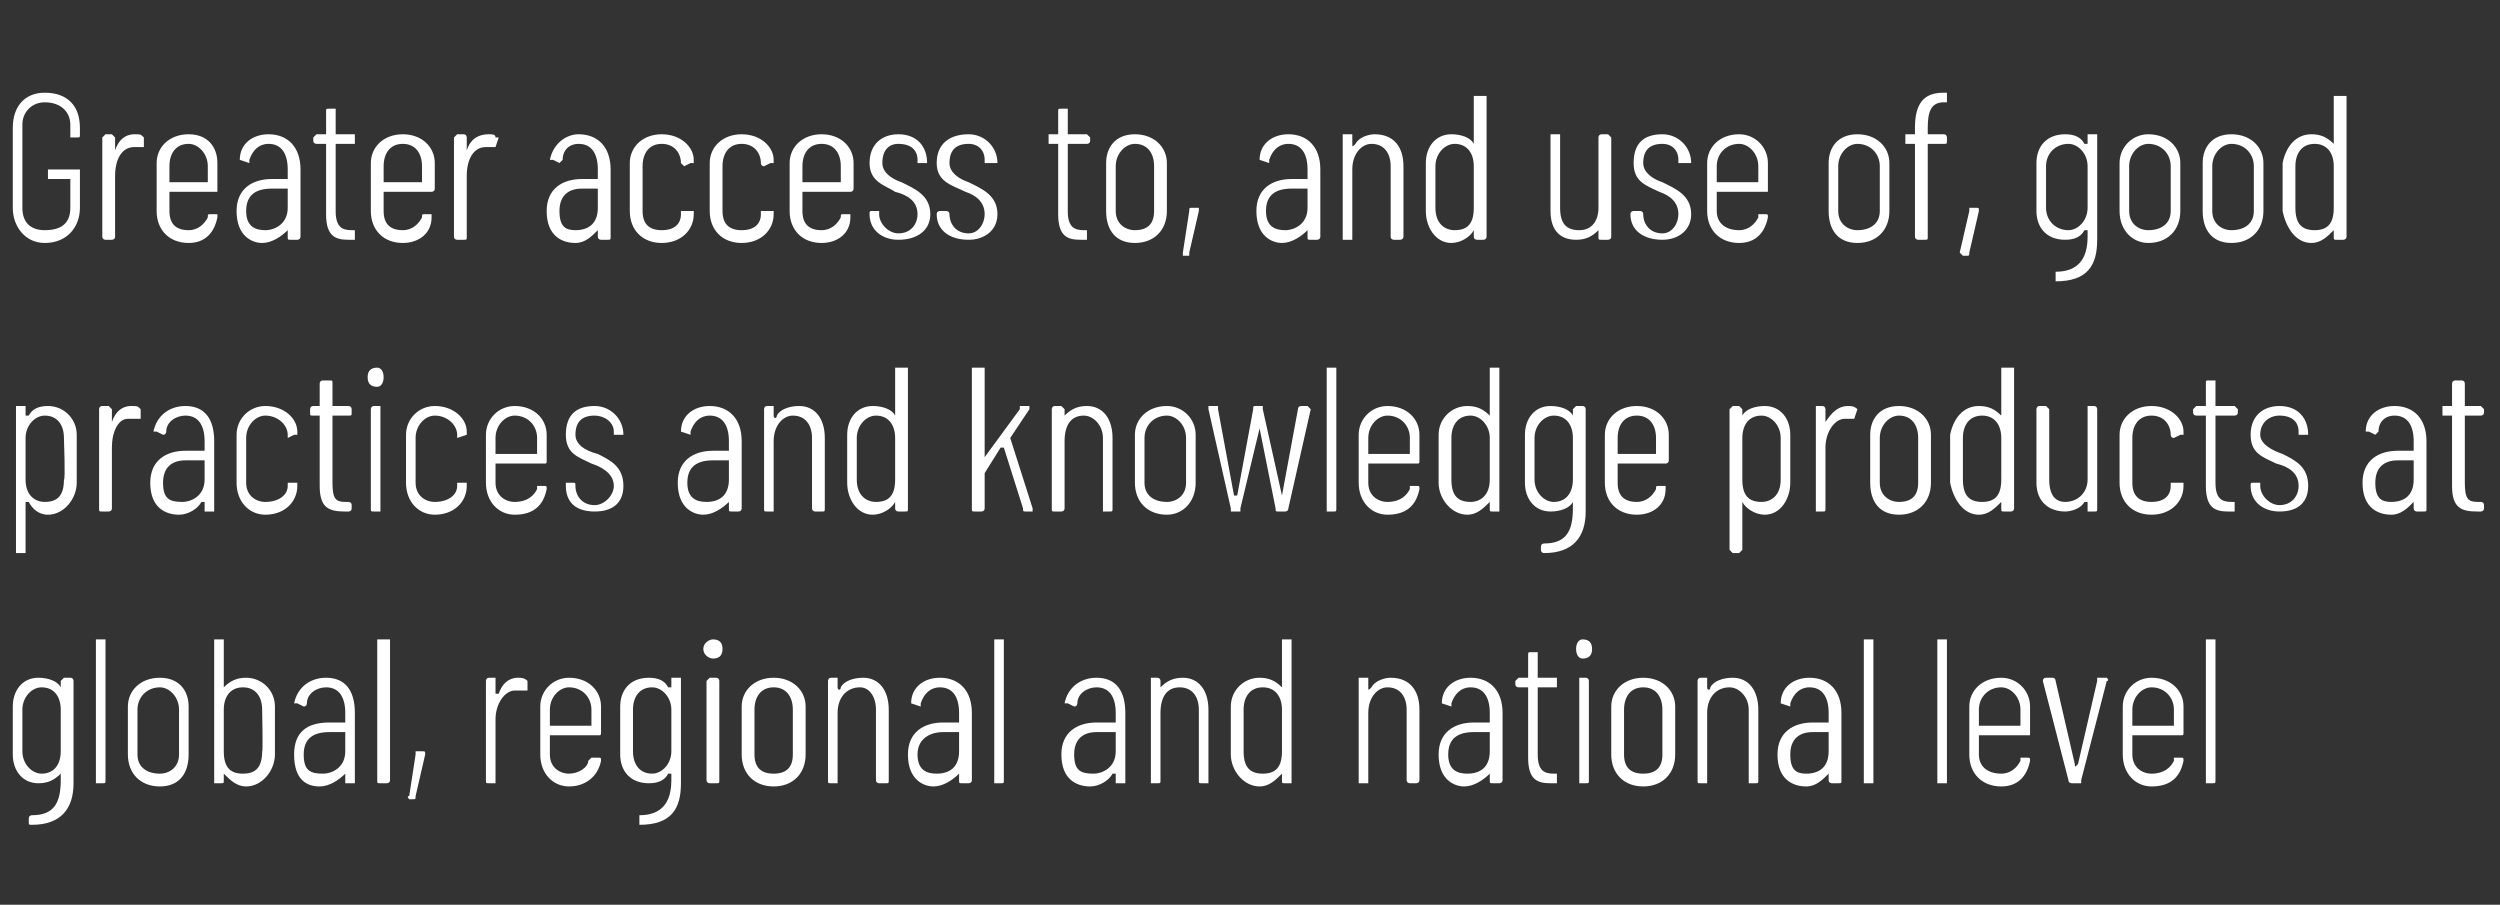 <?xml version="1.0" standalone="no"?>
<!DOCTYPE svg PUBLIC "-//W3C//DTD SVG 1.1//EN" "http://www.w3.org/Graphics/SVG/1.1/DTD/svg11.dtd">
<svg xmlns="http://www.w3.org/2000/svg" version="1.1" width="78.2px" height="28.3px" viewBox="0 -1 78.2 28.3" style="top:-1px">
  <rect x="0" y="-1" width="78.2" height="28.3" fill="#333333" stroke="none"/>
  <desc>Greater access to, and use of, good practices and knowledge products at global, regional and national level</desc>
  <defs/>
  <g id="Polygon120631">
    <path d="M 2 20.2 C 2 20.2 2.2 20.2 2.2 20.2 C 2.3 20.2 2.3 20.3 2.3 20.3 C 2.3 20.3 2.3 23.5 2.3 23.5 C 2.3 24.3 1.9 24.8 1 24.8 C 0.9 24.8 0.9 24.8 0.9 24.7 C 0.9 24.7 0.9 24.6 0.9 24.6 C 0.9 24.5 1 24.5 1 24.5 C 1.7 24.5 1.9 24.1 1.9 23.4 C 1.9 23.4 1.9 23.2 1.9 23.2 C 1.9 23.2 1.9 23.2 1.9 23.2 C 1.7 23.4 1.5 23.5 1.2 23.5 C 0.7 23.5 0.4 23.1 0.4 22.6 C 0.4 22.6 0.4 21.1 0.4 21.1 C 0.4 20.6 0.7 20.2 1.2 20.2 C 1.5 20.2 1.8 20.3 1.9 20.5 C 1.9 20.5 1.9 20.5 1.9 20.5 C 1.9 20.5 1.9 20.3 1.9 20.3 C 1.9 20.3 2 20.2 2 20.2 Z M 1.9 22.5 C 1.9 22.5 1.9 21.2 1.9 21.2 C 1.9 20.8 1.7 20.5 1.3 20.5 C 1 20.5 0.7 20.8 0.7 21.2 C 0.7 21.2 0.7 22.5 0.7 22.5 C 0.7 22.9 1 23.2 1.3 23.2 C 1.7 23.2 1.9 22.9 1.9 22.5 Z M 3 23.4 C 3 23.4 3 19 3 19 C 3 19 3 19 3 19 C 3 19 3.2 19 3.2 19 C 3.3 19 3.3 19 3.3 19 C 3.3 19 3.3 23.4 3.3 23.4 C 3.3 23.5 3.3 23.5 3.2 23.5 C 3.2 23.5 3 23.5 3 23.5 C 3 23.5 3 23.5 3 23.4 Z M 4 22.6 C 4 22.6 4 21.1 4 21.1 C 4 20.6 4.4 20.2 5 20.2 C 5.6 20.2 5.9 20.6 5.9 21.1 C 5.9 21.1 5.9 22.6 5.9 22.6 C 5.9 23.2 5.6 23.6 5 23.6 C 4.4 23.6 4 23.2 4 22.6 Z M 5.6 22.6 C 5.6 22.6 5.6 21.2 5.6 21.2 C 5.6 20.8 5.3 20.5 5 20.5 C 4.6 20.5 4.3 20.8 4.3 21.2 C 4.3 21.2 4.3 22.6 4.3 22.6 C 4.3 23 4.6 23.2 5 23.2 C 5.3 23.2 5.6 23 5.6 22.6 Z M 8.6 21.1 C 8.6 21.4 8.6 21.6 8.6 21.8 C 8.6 22.1 8.6 22.3 8.6 22.6 C 8.6 23.1 8.2 23.6 7.7 23.6 C 7.4 23.6 7.2 23.4 7 23.2 C 7 23.2 7 23.2 7 23.2 C 7 23.2 7 23.4 7 23.4 C 7 23.5 7 23.5 6.9 23.5 C 6.9 23.5 6.7 23.5 6.7 23.5 C 6.7 23.5 6.7 23.5 6.7 23.4 C 6.7 23.4 6.7 19 6.7 19 C 6.7 19 6.7 19 6.7 19 C 6.7 19 6.9 19 6.9 19 C 7 19 7 19 7 19 C 7 19 7 20.5 7 20.5 C 7 20.5 7 20.5 7 20.5 C 7.2 20.3 7.4 20.2 7.7 20.2 C 8.2 20.2 8.6 20.6 8.6 21.1 C 8.6 21.1 8.6 21.1 8.6 21.1 Z M 8.2 21.2 C 8.2 20.8 8 20.5 7.6 20.5 C 7.2 20.5 7 20.8 7 21.2 C 7 21.2 7 22.5 7 22.5 C 7 23 7.2 23.2 7.6 23.2 C 8 23.2 8.2 23 8.2 22.5 C 8.23 22.54 8.2 21.2 8.2 21.2 C 8.2 21.2 8.23 21.18 8.2 21.2 Z M 11.1 21.3 C 11.1 21.3 11.1 23.4 11.1 23.4 C 11.1 23.5 11.1 23.5 11.1 23.5 C 11.1 23.5 10.8 23.5 10.8 23.5 C 10.8 23.5 10.8 23.5 10.8 23.4 C 10.8 23.4 10.8 23.2 10.8 23.2 C 10.8 23.2 10.8 23.2 10.8 23.2 C 10.6 23.4 10.3 23.6 10 23.6 C 9.6 23.6 9.2 23.4 9.2 22.6 C 9.2 21.9 9.6 21.6 10.3 21.6 C 10.3 21.6 10.8 21.6 10.8 21.6 C 10.8 21.6 10.8 21.6 10.8 21.6 C 10.8 21.6 10.8 21.3 10.8 21.3 C 10.8 20.8 10.6 20.5 10.2 20.5 C 9.9 20.5 9.6 20.7 9.6 21 C 9.6 21 9.6 21.1 9.5 21.1 C 9.5 21.1 9.3 21 9.3 21 C 9.3 21 9.2 21 9.2 21 C 9.3 20.5 9.7 20.2 10.2 20.2 C 10.8 20.2 11.1 20.6 11.1 21.3 Z M 10.8 22.5 C 10.8 22.5 10.8 21.9 10.8 21.9 C 10.8 21.9 10.8 21.9 10.8 21.9 C 10.8 21.9 10.3 21.9 10.3 21.9 C 9.8 21.9 9.5 22.1 9.5 22.6 C 9.5 23.1 9.7 23.2 10.1 23.2 C 10.4 23.2 10.8 23 10.8 22.5 Z M 11.8 23.4 C 11.8 23.4 11.8 19 11.8 19 C 11.8 19 11.8 19 11.9 19 C 11.9 19 12.1 19 12.1 19 C 12.1 19 12.2 19 12.2 19 C 12.2 19 12.2 23.4 12.2 23.4 C 12.2 23.5 12.1 23.5 12.1 23.5 C 12.1 23.5 11.9 23.5 11.9 23.5 C 11.8 23.5 11.8 23.5 11.8 23.4 Z M 12.8 23.9 C 12.8 23.9 13 22.6 13 22.6 C 13 22.5 13 22.5 13 22.5 C 13 22.5 13.2 22.5 13.2 22.5 C 13.3 22.5 13.3 22.5 13.3 22.6 C 13.3 22.6 13 23.9 13 23.9 C 13 24 13 24 12.9 24 C 12.9 24 12.8 24 12.8 24 C 12.8 24 12.7 23.9 12.8 23.9 Z M 16.5 20.3 C 16.5 20.3 16.5 20.3 16.5 20.3 C 16.5 20.3 16.5 20.6 16.5 20.6 C 16.4 20.6 16.4 20.6 16.4 20.6 C 16.3 20.6 16.2 20.6 16.1 20.6 C 15.8 20.6 15.5 21 15.5 21.5 C 15.5 21.5 15.5 23.4 15.5 23.4 C 15.5 23.5 15.5 23.5 15.5 23.5 C 15.5 23.5 15.3 23.5 15.3 23.5 C 15.2 23.5 15.2 23.5 15.2 23.4 C 15.2 23.4 15.2 20.3 15.2 20.3 C 15.2 20.3 15.2 20.2 15.3 20.2 C 15.3 20.2 15.5 20.2 15.5 20.2 C 15.5 20.2 15.5 20.3 15.5 20.3 C 15.5 20.3 15.5 20.7 15.5 20.7 C 15.5 20.7 15.6 20.7 15.6 20.7 C 15.7 20.4 15.9 20.2 16.2 20.2 C 16.3 20.2 16.4 20.2 16.5 20.3 Z M 18.7 22 C 18.7 22 17.2 22 17.2 22 C 17.2 22 17.2 22 17.2 22 C 17.2 22 17.2 22.6 17.2 22.6 C 17.2 23 17.5 23.2 17.8 23.2 C 18.1 23.2 18.4 23 18.4 22.8 C 18.5 22.7 18.5 22.7 18.5 22.7 C 18.5 22.7 18.7 22.7 18.7 22.7 C 18.8 22.7 18.8 22.7 18.8 22.8 C 18.8 22.8 18.8 22.8 18.8 22.8 C 18.7 23.3 18.3 23.6 17.8 23.6 C 17.3 23.6 16.9 23.2 16.9 22.6 C 16.9 22.6 16.9 21.1 16.9 21.1 C 16.9 20.6 17.3 20.2 17.8 20.2 C 18.4 20.2 18.8 20.6 18.8 21.1 C 18.8 21.1 18.8 21.9 18.8 21.9 C 18.8 22 18.8 22 18.7 22 Z M 17.2 21.2 C 17.2 21.2 17.2 21.7 17.2 21.7 C 17.2 21.7 17.2 21.7 17.2 21.7 C 17.2 21.7 18.4 21.7 18.4 21.7 C 18.4 21.7 18.5 21.7 18.5 21.7 C 18.5 21.7 18.5 21.2 18.5 21.2 C 18.5 20.8 18.2 20.5 17.8 20.5 C 17.5 20.5 17.2 20.8 17.2 21.2 Z M 21 20.2 C 21 20.2 21.3 20.2 21.3 20.2 C 21.3 20.2 21.3 20.3 21.3 20.3 C 21.3 20.3 21.3 23.5 21.3 23.5 C 21.3 24.3 21 24.8 20 24.8 C 20 24.8 20 24.8 20 24.7 C 20 24.7 20 24.6 20 24.6 C 20 24.5 20 24.5 20 24.5 C 20.7 24.5 21 24.1 21 23.4 C 21 23.4 21 23.2 21 23.2 C 21 23.2 21 23.2 20.9 23.2 C 20.8 23.4 20.6 23.5 20.3 23.5 C 19.7 23.5 19.4 23.1 19.4 22.6 C 19.4 22.6 19.4 21.1 19.4 21.1 C 19.4 20.6 19.7 20.2 20.3 20.2 C 20.6 20.2 20.8 20.3 20.9 20.5 C 21 20.5 21 20.5 21 20.5 C 21 20.5 21 20.3 21 20.3 C 21 20.3 21 20.2 21 20.2 Z M 21 22.5 C 21 22.5 21 21.2 21 21.2 C 21 20.8 20.7 20.5 20.4 20.5 C 20 20.5 19.8 20.8 19.8 21.2 C 19.8 21.2 19.8 22.5 19.8 22.5 C 19.8 22.9 20 23.2 20.4 23.2 C 20.7 23.2 21 22.9 21 22.5 Z M 22 19.3 C 22 19.1 22.2 19 22.3 19 C 22.5 19 22.6 19.1 22.6 19.3 C 22.6 19.5 22.5 19.6 22.3 19.6 C 22.2 19.6 22 19.5 22 19.3 Z M 22.1 23.4 C 22.1 23.4 22.1 20.3 22.1 20.3 C 22.1 20.3 22.2 20.2 22.2 20.2 C 22.2 20.2 22.4 20.2 22.4 20.2 C 22.5 20.2 22.5 20.3 22.5 20.3 C 22.5 20.3 22.5 23.4 22.5 23.4 C 22.5 23.5 22.5 23.5 22.4 23.5 C 22.4 23.5 22.2 23.5 22.2 23.5 C 22.2 23.5 22.1 23.5 22.1 23.4 Z M 23.2 22.6 C 23.2 22.6 23.2 21.1 23.2 21.1 C 23.2 20.6 23.6 20.2 24.2 20.2 C 24.8 20.2 25.2 20.6 25.2 21.1 C 25.2 21.1 25.2 22.6 25.2 22.6 C 25.2 23.2 24.8 23.6 24.2 23.6 C 23.6 23.6 23.2 23.2 23.2 22.6 Z M 24.8 22.6 C 24.8 22.6 24.8 21.2 24.8 21.2 C 24.8 20.8 24.6 20.5 24.2 20.5 C 23.8 20.5 23.6 20.8 23.6 21.2 C 23.6 21.2 23.6 22.6 23.6 22.6 C 23.6 23 23.8 23.2 24.2 23.2 C 24.6 23.2 24.8 23 24.8 22.6 Z M 27.8 21.2 C 27.8 21.2 27.8 23.4 27.8 23.4 C 27.8 23.5 27.8 23.5 27.7 23.5 C 27.7 23.5 27.5 23.5 27.5 23.5 C 27.5 23.5 27.4 23.5 27.4 23.4 C 27.4 23.4 27.4 21.2 27.4 21.2 C 27.4 20.8 27.2 20.5 26.9 20.5 C 26.5 20.5 26.2 20.8 26.2 21.3 C 26.2 21.3 26.2 23.4 26.2 23.4 C 26.2 23.5 26.2 23.5 26.2 23.5 C 26.2 23.5 26 23.5 26 23.5 C 25.9 23.5 25.9 23.5 25.9 23.4 C 25.9 23.4 25.9 20.3 25.9 20.3 C 25.9 20.3 25.9 20.2 26 20.2 C 26 20.2 26.2 20.2 26.2 20.2 C 26.2 20.2 26.2 20.3 26.2 20.3 C 26.2 20.3 26.2 20.5 26.2 20.5 C 26.2 20.6 26.3 20.6 26.3 20.5 C 26.4 20.3 26.7 20.2 27 20.2 C 27.5 20.2 27.8 20.6 27.8 21.2 Z M 30.4 21.3 C 30.4 21.3 30.4 23.4 30.4 23.4 C 30.4 23.5 30.3 23.5 30.3 23.5 C 30.3 23.5 30.1 23.5 30.1 23.5 C 30 23.5 30 23.5 30 23.4 C 30 23.4 30 23.2 30 23.2 C 30 23.2 30 23.2 30 23.2 C 29.8 23.4 29.5 23.6 29.2 23.6 C 28.9 23.6 28.4 23.4 28.4 22.6 C 28.4 21.9 28.9 21.6 29.5 21.6 C 29.5 21.6 30 21.6 30 21.6 C 30 21.6 30 21.6 30 21.6 C 30 21.6 30 21.3 30 21.3 C 30 20.8 29.8 20.5 29.4 20.5 C 29.1 20.5 28.9 20.7 28.8 21 C 28.8 21 28.8 21.1 28.8 21.1 C 28.8 21.1 28.5 21 28.5 21 C 28.5 21 28.5 21 28.5 21 C 28.5 20.5 28.9 20.2 29.4 20.2 C 30 20.2 30.4 20.6 30.4 21.3 Z M 30 22.5 C 30 22.5 30 21.9 30 21.9 C 30 21.9 30 21.9 30 21.9 C 30 21.9 29.5 21.9 29.5 21.9 C 29.1 21.9 28.7 22.1 28.7 22.6 C 28.7 23.1 29 23.2 29.3 23.2 C 29.7 23.2 30 23 30 22.5 Z M 31.1 23.4 C 31.1 23.4 31.1 19 31.1 19 C 31.1 19 31.1 19 31.1 19 C 31.1 19 31.3 19 31.3 19 C 31.4 19 31.4 19 31.4 19 C 31.4 19 31.4 23.4 31.4 23.4 C 31.4 23.5 31.4 23.5 31.3 23.5 C 31.3 23.5 31.1 23.5 31.1 23.5 C 31.1 23.5 31.1 23.5 31.1 23.4 Z M 35.2 21.3 C 35.2 21.3 35.2 23.4 35.2 23.4 C 35.2 23.5 35.2 23.5 35.2 23.5 C 35.2 23.5 34.9 23.5 34.9 23.5 C 34.9 23.5 34.9 23.5 34.9 23.4 C 34.9 23.4 34.9 23.2 34.9 23.2 C 34.9 23.2 34.9 23.2 34.8 23.2 C 34.7 23.4 34.4 23.6 34.1 23.6 C 33.7 23.6 33.2 23.4 33.2 22.6 C 33.2 21.9 33.7 21.6 34.3 21.6 C 34.3 21.6 34.9 21.6 34.9 21.6 C 34.9 21.6 34.9 21.6 34.9 21.6 C 34.9 21.6 34.9 21.3 34.9 21.3 C 34.9 20.8 34.7 20.5 34.3 20.5 C 34 20.5 33.7 20.7 33.7 21 C 33.7 21 33.7 21.1 33.6 21.1 C 33.6 21.1 33.4 21 33.4 21 C 33.4 21 33.3 21 33.3 21 C 33.4 20.5 33.8 20.2 34.3 20.2 C 34.9 20.2 35.2 20.6 35.2 21.3 Z M 34.9 22.5 C 34.9 22.5 34.9 21.9 34.9 21.9 C 34.9 21.9 34.9 21.9 34.9 21.9 C 34.9 21.9 34.3 21.9 34.3 21.9 C 33.9 21.9 33.6 22.1 33.6 22.6 C 33.6 23.1 33.8 23.2 34.2 23.2 C 34.5 23.2 34.9 23 34.9 22.5 Z M 37.8 21.2 C 37.8 21.2 37.8 23.4 37.8 23.4 C 37.8 23.5 37.8 23.5 37.8 23.5 C 37.8 23.5 37.6 23.5 37.6 23.5 C 37.5 23.5 37.5 23.5 37.5 23.4 C 37.5 23.4 37.5 21.2 37.5 21.2 C 37.5 20.8 37.3 20.5 36.9 20.5 C 36.5 20.5 36.3 20.8 36.3 21.3 C 36.3 21.3 36.3 23.4 36.3 23.4 C 36.3 23.5 36.3 23.5 36.2 23.5 C 36.2 23.5 36 23.5 36 23.5 C 36 23.5 36 23.5 36 23.4 C 36 23.4 36 20.3 36 20.3 C 36 20.3 36 20.2 36 20.2 C 36 20.2 36.2 20.2 36.2 20.2 C 36.3 20.2 36.3 20.3 36.3 20.3 C 36.3 20.3 36.3 20.5 36.3 20.5 C 36.3 20.6 36.3 20.6 36.3 20.5 C 36.5 20.3 36.7 20.2 37 20.2 C 37.5 20.2 37.8 20.6 37.8 21.2 Z M 40.2 19 C 40.2 19 40.4 19 40.4 19 C 40.4 19 40.4 19 40.4 19 C 40.4 19 40.4 23.4 40.4 23.4 C 40.4 23.5 40.4 23.5 40.4 23.5 C 40.4 23.5 40.2 23.5 40.2 23.5 C 40.1 23.5 40.1 23.5 40.1 23.4 C 40.1 23.4 40.1 23.2 40.1 23.2 C 40.1 23.2 40.1 23.2 40.1 23.2 C 39.9 23.4 39.7 23.6 39.4 23.6 C 38.9 23.6 38.5 23.1 38.5 22.6 C 38.5 22.3 38.5 22.1 38.5 21.8 C 38.5 21.6 38.5 21.4 38.5 21.1 C 38.5 20.6 38.9 20.2 39.4 20.2 C 39.7 20.2 39.9 20.3 40.1 20.5 C 40.1 20.5 40.1 20.5 40.1 20.5 C 40.1 20.5 40.1 19 40.1 19 C 40.1 19 40.1 19 40.2 19 Z M 40.1 22.5 C 40.1 22.5 40.1 21.2 40.1 21.2 C 40.1 20.8 39.9 20.5 39.5 20.5 C 39.1 20.5 38.9 20.8 38.9 21.2 C 38.9 21.2 38.9 22.5 38.9 22.5 C 38.9 23 39.1 23.2 39.5 23.2 C 39.9 23.2 40.1 23 40.1 22.5 Z M 44.4 21.2 C 44.4 21.2 44.4 23.4 44.4 23.4 C 44.4 23.5 44.3 23.5 44.3 23.5 C 44.3 23.5 44.1 23.5 44.1 23.5 C 44.1 23.5 44 23.5 44 23.4 C 44 23.4 44 21.2 44 21.2 C 44 20.8 43.8 20.5 43.4 20.5 C 43.1 20.5 42.8 20.8 42.8 21.3 C 42.8 21.3 42.8 23.4 42.8 23.4 C 42.8 23.5 42.8 23.5 42.8 23.5 C 42.8 23.5 42.5 23.5 42.5 23.5 C 42.5 23.5 42.5 23.5 42.5 23.4 C 42.5 23.4 42.5 20.3 42.5 20.3 C 42.5 20.3 42.5 20.2 42.5 20.2 C 42.5 20.2 42.8 20.2 42.8 20.2 C 42.8 20.2 42.8 20.3 42.8 20.3 C 42.8 20.3 42.8 20.5 42.8 20.5 C 42.8 20.6 42.8 20.6 42.9 20.5 C 43 20.3 43.3 20.2 43.5 20.2 C 44.1 20.2 44.4 20.6 44.4 21.2 Z M 47 21.3 C 47 21.3 47 23.4 47 23.4 C 47 23.5 46.9 23.5 46.9 23.5 C 46.9 23.5 46.7 23.5 46.7 23.5 C 46.6 23.5 46.6 23.5 46.6 23.4 C 46.6 23.4 46.6 23.2 46.6 23.2 C 46.6 23.2 46.6 23.2 46.6 23.2 C 46.4 23.4 46.1 23.6 45.8 23.6 C 45.5 23.6 45 23.4 45 22.6 C 45 21.9 45.5 21.6 46.1 21.6 C 46.1 21.6 46.6 21.6 46.6 21.6 C 46.6 21.6 46.6 21.6 46.6 21.6 C 46.6 21.6 46.6 21.3 46.6 21.3 C 46.6 20.8 46.4 20.5 46 20.5 C 45.7 20.5 45.5 20.7 45.4 21 C 45.4 21 45.4 21.1 45.4 21.1 C 45.4 21.1 45.1 21 45.1 21 C 45.1 21 45.1 21 45.1 21 C 45.1 20.5 45.5 20.2 46 20.2 C 46.6 20.2 47 20.6 47 21.3 Z M 46.6 22.5 C 46.6 22.5 46.6 21.9 46.6 21.9 C 46.6 21.9 46.6 21.9 46.6 21.9 C 46.6 21.9 46.1 21.9 46.1 21.9 C 45.6 21.9 45.3 22.1 45.3 22.6 C 45.3 23.1 45.6 23.2 45.9 23.2 C 46.3 23.2 46.6 23 46.6 22.5 Z M 48.7 20.5 C 48.7 20.5 48.2 20.5 48.2 20.5 C 48.2 20.5 48.1 20.5 48.1 20.5 C 48.1 20.5 48.1 22.6 48.1 22.6 C 48.1 23.1 48.3 23.2 48.6 23.2 C 48.6 23.2 48.7 23.2 48.7 23.2 C 48.7 23.2 48.7 23.2 48.7 23.3 C 48.7 23.3 48.7 23.4 48.7 23.4 C 48.7 23.5 48.7 23.5 48.7 23.5 C 48.7 23.5 48.5 23.5 48.5 23.5 C 48.1 23.5 47.8 23.4 47.8 22.7 C 47.8 22.7 47.8 20.5 47.8 20.5 C 47.8 20.5 47.8 20.5 47.8 20.5 C 47.8 20.5 47.5 20.5 47.5 20.5 C 47.5 20.5 47.4 20.5 47.4 20.4 C 47.4 20.4 47.4 20.3 47.4 20.3 C 47.4 20.3 47.5 20.2 47.5 20.2 C 47.5 20.2 47.8 20.2 47.8 20.2 C 47.8 20.2 47.8 20.2 47.8 20.2 C 47.8 20.2 47.8 19.5 47.8 19.5 C 47.8 19.4 47.8 19.4 47.9 19.4 C 47.9 19.4 48.1 19.4 48.1 19.4 C 48.1 19.4 48.1 19.4 48.1 19.5 C 48.1 19.5 48.1 20.2 48.1 20.2 C 48.1 20.2 48.2 20.2 48.2 20.2 C 48.2 20.2 48.7 20.2 48.7 20.2 C 48.7 20.2 48.7 20.3 48.7 20.3 C 48.7 20.3 48.7 20.4 48.7 20.4 C 48.7 20.5 48.7 20.5 48.7 20.5 Z M 49.3 19.3 C 49.3 19.1 49.4 19 49.5 19 C 49.7 19 49.8 19.1 49.8 19.3 C 49.8 19.5 49.7 19.6 49.5 19.6 C 49.4 19.6 49.3 19.5 49.3 19.3 Z M 49.4 23.4 C 49.4 23.4 49.4 20.3 49.4 20.3 C 49.4 20.3 49.4 20.2 49.4 20.2 C 49.4 20.2 49.6 20.2 49.6 20.2 C 49.7 20.2 49.7 20.3 49.7 20.3 C 49.7 20.3 49.7 23.4 49.7 23.4 C 49.7 23.5 49.7 23.5 49.6 23.5 C 49.6 23.5 49.4 23.5 49.4 23.5 C 49.4 23.5 49.4 23.5 49.4 23.4 Z M 50.4 22.6 C 50.4 22.6 50.4 21.1 50.4 21.1 C 50.4 20.6 50.8 20.2 51.4 20.2 C 52 20.2 52.4 20.6 52.4 21.1 C 52.4 21.1 52.4 22.6 52.4 22.6 C 52.4 23.2 52 23.6 51.4 23.6 C 50.8 23.6 50.4 23.2 50.4 22.6 Z M 52 22.6 C 52 22.6 52 21.2 52 21.2 C 52 20.8 51.8 20.5 51.4 20.5 C 51 20.5 50.8 20.8 50.8 21.2 C 50.8 21.2 50.8 22.6 50.8 22.6 C 50.8 23 51 23.2 51.4 23.2 C 51.8 23.2 52 23 52 22.6 Z M 55 21.2 C 55 21.2 55 23.4 55 23.4 C 55 23.5 55 23.5 54.9 23.5 C 54.9 23.5 54.7 23.5 54.7 23.5 C 54.7 23.5 54.7 23.5 54.7 23.4 C 54.7 23.4 54.7 21.2 54.7 21.2 C 54.7 20.8 54.4 20.5 54.1 20.5 C 53.7 20.5 53.4 20.8 53.4 21.3 C 53.4 21.3 53.4 23.4 53.4 23.4 C 53.4 23.5 53.4 23.5 53.4 23.5 C 53.4 23.5 53.2 23.5 53.2 23.5 C 53.1 23.5 53.1 23.5 53.1 23.4 C 53.1 23.4 53.1 20.3 53.1 20.3 C 53.1 20.3 53.1 20.2 53.2 20.2 C 53.2 20.2 53.4 20.2 53.4 20.2 C 53.4 20.2 53.4 20.3 53.4 20.3 C 53.4 20.3 53.4 20.5 53.4 20.5 C 53.4 20.6 53.5 20.6 53.5 20.5 C 53.6 20.3 53.9 20.2 54.2 20.2 C 54.7 20.2 55 20.6 55 21.2 Z M 57.6 21.3 C 57.6 21.3 57.6 23.4 57.6 23.4 C 57.6 23.5 57.6 23.5 57.5 23.5 C 57.5 23.5 57.3 23.5 57.3 23.5 C 57.3 23.5 57.2 23.5 57.2 23.4 C 57.2 23.4 57.2 23.2 57.2 23.2 C 57.2 23.2 57.2 23.2 57.2 23.2 C 57 23.4 56.8 23.6 56.5 23.6 C 56.1 23.6 55.6 23.4 55.6 22.6 C 55.6 21.9 56.1 21.6 56.7 21.6 C 56.7 21.6 57.2 21.6 57.2 21.6 C 57.2 21.6 57.2 21.6 57.2 21.6 C 57.2 21.6 57.2 21.3 57.2 21.3 C 57.2 20.8 57 20.5 56.6 20.5 C 56.3 20.5 56.1 20.7 56 21 C 56 21 56 21.1 56 21.1 C 56 21.1 55.7 21 55.7 21 C 55.7 21 55.7 21 55.7 21 C 55.7 20.5 56.1 20.2 56.6 20.2 C 57.2 20.2 57.6 20.6 57.6 21.3 Z M 57.2 22.5 C 57.2 22.5 57.2 21.9 57.2 21.9 C 57.2 21.9 57.2 21.9 57.2 21.9 C 57.2 21.9 56.7 21.9 56.7 21.9 C 56.3 21.9 56 22.1 56 22.6 C 56 23.1 56.2 23.2 56.5 23.2 C 56.9 23.2 57.2 23 57.2 22.5 Z M 58.3 23.4 C 58.3 23.4 58.3 19 58.3 19 C 58.3 19 58.3 19 58.3 19 C 58.3 19 58.6 19 58.6 19 C 58.6 19 58.6 19 58.6 19 C 58.6 19 58.6 23.4 58.6 23.4 C 58.6 23.5 58.6 23.5 58.6 23.5 C 58.6 23.5 58.3 23.5 58.3 23.5 C 58.3 23.5 58.3 23.5 58.3 23.4 Z M 60.6 23.4 C 60.6 23.4 60.6 19 60.6 19 C 60.6 19 60.6 19 60.6 19 C 60.6 19 60.9 19 60.9 19 C 60.9 19 60.9 19 60.9 19 C 60.9 19 60.9 23.4 60.9 23.4 C 60.9 23.5 60.9 23.5 60.9 23.5 C 60.9 23.5 60.6 23.5 60.6 23.5 C 60.6 23.5 60.6 23.5 60.6 23.4 Z M 63.5 22 C 63.5 22 62 22 62 22 C 62 22 61.9 22 61.9 22 C 61.9 22 61.9 22.6 61.9 22.6 C 61.9 23 62.2 23.2 62.6 23.2 C 62.9 23.2 63.1 23 63.2 22.8 C 63.2 22.7 63.2 22.7 63.2 22.7 C 63.2 22.7 63.4 22.7 63.4 22.7 C 63.5 22.7 63.5 22.7 63.5 22.8 C 63.5 22.8 63.5 22.8 63.5 22.8 C 63.4 23.3 63.1 23.6 62.6 23.6 C 62 23.6 61.6 23.2 61.6 22.6 C 61.6 22.6 61.6 21.1 61.6 21.1 C 61.6 20.6 62 20.2 62.6 20.2 C 63.1 20.2 63.5 20.6 63.5 21.1 C 63.5 21.1 63.5 21.9 63.5 21.9 C 63.5 22 63.5 22 63.5 22 Z M 61.9 21.2 C 61.9 21.2 61.9 21.7 61.9 21.7 C 61.9 21.7 62 21.7 62 21.7 C 62 21.7 63.2 21.7 63.2 21.7 C 63.2 21.7 63.2 21.7 63.2 21.7 C 63.2 21.7 63.2 21.2 63.2 21.2 C 63.2 20.8 62.9 20.5 62.6 20.5 C 62.2 20.5 61.9 20.8 61.9 21.2 Z M 64.7 23.4 C 64.7 23.4 63.9 20.3 63.9 20.3 C 63.9 20.3 63.9 20.2 64 20.2 C 64 20.2 64.2 20.2 64.2 20.2 C 64.3 20.2 64.3 20.3 64.3 20.3 C 64.3 20.3 64.9 22.9 64.9 22.9 C 64.9 23 64.9 23 65 22.9 C 65 22.9 65.6 20.3 65.6 20.3 C 65.6 20.2 65.6 20.2 65.6 20.2 C 65.6 20.2 65.9 20.2 65.9 20.2 C 65.9 20.2 66 20.3 65.9 20.3 C 65.9 20.3 65.1 23.4 65.1 23.4 C 65.1 23.5 65.1 23.5 65.1 23.5 C 65.1 23.5 64.8 23.5 64.8 23.5 C 64.8 23.5 64.7 23.5 64.7 23.4 Z M 68.2 22 C 68.2 22 66.8 22 66.8 22 C 66.7 22 66.7 22 66.7 22 C 66.7 22 66.7 22.6 66.7 22.6 C 66.7 23 67 23.2 67.3 23.2 C 67.7 23.2 67.9 23 68 22.8 C 68 22.7 68 22.7 68 22.7 C 68 22.7 68.2 22.7 68.2 22.7 C 68.3 22.7 68.3 22.7 68.3 22.8 C 68.3 22.8 68.3 22.8 68.3 22.8 C 68.2 23.3 67.9 23.6 67.3 23.6 C 66.8 23.6 66.4 23.2 66.4 22.6 C 66.4 22.6 66.4 21.1 66.4 21.1 C 66.4 20.6 66.8 20.2 67.3 20.2 C 67.9 20.2 68.3 20.6 68.3 21.1 C 68.3 21.1 68.3 21.9 68.3 21.9 C 68.3 22 68.3 22 68.2 22 Z M 66.7 21.2 C 66.7 21.2 66.7 21.7 66.7 21.7 C 66.7 21.7 66.7 21.7 66.8 21.7 C 66.8 21.7 67.9 21.7 67.9 21.7 C 68 21.7 68 21.7 68 21.7 C 68 21.7 68 21.2 68 21.2 C 68 20.8 67.7 20.5 67.3 20.5 C 67 20.5 66.7 20.8 66.7 21.2 Z M 69 23.4 C 69 23.4 69 19 69 19 C 69 19 69 19 69 19 C 69 19 69.2 19 69.2 19 C 69.3 19 69.3 19 69.3 19 C 69.3 19 69.3 23.4 69.3 23.4 C 69.3 23.5 69.3 23.5 69.2 23.5 C 69.2 23.5 69 23.5 69 23.5 C 69 23.5 69 23.5 69 23.4 Z " stroke="none" fill="#fff"/>
  </g>
  <g id="Polygon120630">
    <path d="M 2.4 12.6 C 2.4 12.9 2.4 13.1 2.4 13.4 C 2.4 13.6 2.4 13.8 2.4 14.1 C 2.4 14.6 2 15.1 1.5 15.1 C 1.2 15.1 1 14.9 0.9 14.7 C 0.8 14.7 0.8 14.7 0.8 14.7 C 0.8 14.7 0.8 16.2 0.8 16.2 C 0.8 16.2 0.8 16.3 0.8 16.3 C 0.8 16.3 0.5 16.3 0.5 16.3 C 0.5 16.3 0.5 16.2 0.5 16.2 C 0.5 16.2 0.5 11.8 0.5 11.8 C 0.5 11.8 0.5 11.7 0.5 11.7 C 0.5 11.7 0.8 11.7 0.8 11.7 C 0.8 11.7 0.8 11.8 0.8 11.8 C 0.8 11.8 0.8 12 0.8 12 C 0.8 12 0.8 12 0.9 12 C 1 11.8 1.2 11.7 1.5 11.7 C 2 11.7 2.4 12.1 2.4 12.6 C 2.4 12.6 2.4 12.6 2.4 12.6 Z M 2 12.7 C 2 12.3 1.8 12 1.4 12 C 1.1 12 0.8 12.3 0.8 12.7 C 0.8 12.7 0.8 14 0.8 14 C 0.8 14.5 1.1 14.7 1.4 14.7 C 1.8 14.7 2 14.5 2 14 C 2.05 14.04 2 12.7 2 12.7 C 2 12.7 2.05 12.68 2 12.7 Z M 4.4 11.8 C 4.4 11.8 4.4 11.8 4.4 11.8 C 4.4 11.8 4.4 12.1 4.4 12.1 C 4.4 12.1 4.3 12.1 4.3 12.1 C 4.2 12.1 4.2 12.1 4 12.1 C 3.7 12.1 3.5 12.5 3.5 13 C 3.5 13 3.5 14.9 3.5 14.9 C 3.5 15 3.4 15 3.4 15 C 3.4 15 3.2 15 3.2 15 C 3.1 15 3.1 15 3.1 14.9 C 3.1 14.9 3.1 11.8 3.1 11.8 C 3.1 11.8 3.1 11.7 3.2 11.7 C 3.2 11.7 3.4 11.7 3.4 11.7 C 3.4 11.7 3.5 11.8 3.5 11.8 C 3.5 11.8 3.5 12.2 3.5 12.2 C 3.5 12.2 3.5 12.2 3.5 12.2 C 3.6 11.9 3.8 11.7 4.1 11.7 C 4.3 11.7 4.3 11.7 4.4 11.8 Z M 6.7 12.8 C 6.7 12.8 6.7 14.9 6.7 14.9 C 6.7 15 6.7 15 6.7 15 C 6.7 15 6.4 15 6.4 15 C 6.4 15 6.4 15 6.4 14.9 C 6.4 14.9 6.4 14.7 6.4 14.7 C 6.4 14.7 6.4 14.7 6.3 14.7 C 6.2 14.9 5.9 15.1 5.6 15.1 C 5.2 15.1 4.7 14.9 4.7 14.1 C 4.7 13.4 5.2 13.1 5.8 13.1 C 5.8 13.1 6.4 13.1 6.4 13.1 C 6.4 13.1 6.4 13.1 6.4 13.1 C 6.4 13.1 6.4 12.8 6.4 12.8 C 6.4 12.3 6.2 12 5.8 12 C 5.5 12 5.2 12.2 5.2 12.5 C 5.2 12.5 5.2 12.6 5.1 12.6 C 5.1 12.6 4.9 12.5 4.9 12.5 C 4.8 12.5 4.8 12.5 4.8 12.5 C 4.9 12 5.3 11.7 5.8 11.7 C 6.4 11.7 6.7 12.1 6.7 12.8 Z M 6.4 14 C 6.4 14 6.4 13.4 6.4 13.4 C 6.4 13.4 6.4 13.4 6.4 13.4 C 6.4 13.4 5.8 13.4 5.8 13.4 C 5.4 13.4 5.1 13.6 5.1 14.1 C 5.1 14.6 5.3 14.7 5.7 14.7 C 6 14.7 6.4 14.5 6.4 14 Z M 7.4 14.1 C 7.4 14.1 7.4 12.6 7.4 12.6 C 7.4 12.1 7.8 11.7 8.3 11.7 C 8.9 11.7 9.3 12.1 9.3 12.5 C 9.3 12.5 9.3 12.6 9.3 12.6 C 9.3 12.6 9.3 12.6 9.2 12.6 C 9.2 12.6 9 12.7 9 12.7 C 9 12.7 9 12.6 9 12.6 C 9 12.6 9 12.6 9 12.6 C 9 12.3 8.7 12 8.3 12 C 8 12 7.7 12.3 7.7 12.7 C 7.7 12.7 7.7 14.1 7.7 14.1 C 7.7 14.5 8 14.7 8.3 14.7 C 8.7 14.7 9 14.5 9 14.2 C 9 14.2 9 14.1 9 14.1 C 9 14.1 9 14.1 9 14.1 C 9 14.1 9.2 14.1 9.2 14.1 C 9.3 14.1 9.3 14.1 9.3 14.1 C 9.3 14.1 9.3 14.2 9.3 14.2 C 9.3 14.7 8.9 15.1 8.3 15.1 C 7.8 15.1 7.4 14.7 7.4 14.1 Z M 10.9 12 C 10.9 12 10.4 12 10.4 12 C 10.4 12 10.4 12 10.4 12 C 10.4 12 10.4 14.1 10.4 14.1 C 10.4 14.6 10.5 14.7 10.8 14.7 C 10.8 14.7 10.9 14.7 10.9 14.7 C 10.9 14.7 11 14.7 11 14.8 C 11 14.8 11 14.9 11 14.9 C 11 15 10.9 15 10.9 15 C 10.9 15 10.8 15 10.8 15 C 10.3 15 10 14.9 10 14.2 C 10 14.2 10 12 10 12 C 10 12 10 12 10 12 C 10 12 9.8 12 9.8 12 C 9.7 12 9.7 12 9.7 11.9 C 9.7 11.9 9.7 11.8 9.7 11.8 C 9.7 11.8 9.7 11.7 9.8 11.7 C 9.8 11.7 10 11.7 10 11.7 C 10 11.7 10 11.7 10 11.7 C 10 11.7 10 11 10 11 C 10 10.9 10.1 10.9 10.1 10.9 C 10.1 10.9 10.3 10.9 10.3 10.9 C 10.4 10.9 10.4 10.9 10.4 11 C 10.4 11 10.4 11.7 10.4 11.7 C 10.4 11.7 10.4 11.7 10.4 11.7 C 10.4 11.7 10.9 11.7 10.9 11.7 C 11 11.7 11 11.8 11 11.8 C 11 11.8 11 11.9 11 11.9 C 11 12 11 12 10.9 12 Z M 11.5 10.8 C 11.5 10.6 11.6 10.5 11.8 10.5 C 11.9 10.5 12 10.6 12 10.8 C 12 11 11.9 11.1 11.8 11.1 C 11.6 11.1 11.5 11 11.5 10.8 Z M 11.6 14.9 C 11.6 14.9 11.6 11.8 11.6 11.8 C 11.6 11.8 11.6 11.7 11.7 11.7 C 11.7 11.7 11.9 11.7 11.9 11.7 C 11.9 11.7 11.9 11.8 11.9 11.8 C 11.9 11.8 11.9 14.9 11.9 14.9 C 11.9 15 11.9 15 11.9 15 C 11.9 15 11.7 15 11.7 15 C 11.6 15 11.6 15 11.6 14.9 Z M 12.7 14.1 C 12.7 14.1 12.7 12.6 12.7 12.6 C 12.7 12.1 13.1 11.7 13.6 11.7 C 14.2 11.7 14.6 12.1 14.6 12.5 C 14.6 12.5 14.6 12.6 14.6 12.6 C 14.6 12.6 14.6 12.6 14.6 12.6 C 14.6 12.6 14.3 12.7 14.3 12.7 C 14.3 12.7 14.3 12.6 14.3 12.6 C 14.3 12.6 14.3 12.6 14.3 12.6 C 14.3 12.3 14 12 13.6 12 C 13.3 12 13 12.3 13 12.7 C 13 12.7 13 14.1 13 14.1 C 13 14.5 13.3 14.7 13.6 14.7 C 14 14.7 14.3 14.5 14.3 14.2 C 14.3 14.2 14.3 14.1 14.3 14.1 C 14.3 14.1 14.3 14.1 14.3 14.1 C 14.3 14.1 14.6 14.1 14.6 14.1 C 14.6 14.1 14.6 14.1 14.6 14.1 C 14.6 14.1 14.6 14.2 14.6 14.2 C 14.6 14.7 14.2 15.1 13.6 15.1 C 13.1 15.1 12.7 14.7 12.7 14.1 Z M 17 13.5 C 17 13.5 15.6 13.5 15.6 13.5 C 15.5 13.5 15.5 13.5 15.5 13.5 C 15.5 13.5 15.5 14.1 15.5 14.1 C 15.5 14.5 15.8 14.7 16.1 14.7 C 16.5 14.7 16.7 14.5 16.8 14.3 C 16.8 14.2 16.8 14.2 16.8 14.2 C 16.8 14.2 17 14.2 17 14.2 C 17.1 14.2 17.1 14.2 17.1 14.3 C 17.1 14.3 17.1 14.3 17.1 14.3 C 17 14.8 16.7 15.1 16.1 15.1 C 15.6 15.1 15.2 14.7 15.2 14.1 C 15.2 14.1 15.2 12.6 15.2 12.6 C 15.2 12.1 15.6 11.7 16.1 11.7 C 16.7 11.7 17.1 12.1 17.1 12.6 C 17.1 12.6 17.1 13.4 17.1 13.4 C 17.1 13.5 17.1 13.5 17 13.5 Z M 15.5 12.7 C 15.5 12.7 15.5 13.2 15.5 13.2 C 15.5 13.2 15.5 13.2 15.6 13.2 C 15.6 13.2 16.7 13.2 16.7 13.2 C 16.8 13.2 16.8 13.2 16.8 13.2 C 16.8 13.2 16.8 12.7 16.8 12.7 C 16.8 12.3 16.5 12 16.1 12 C 15.8 12 15.5 12.3 15.5 12.7 Z M 17.7 14.2 C 17.7 14.2 17.7 14.2 17.7 14.2 C 17.7 14.1 17.7 14.1 17.7 14.1 C 17.7 14.1 17.9 14.1 17.9 14.1 C 18 14.1 18 14.1 18 14.2 C 18 14.2 18 14.2 18 14.2 C 18 14.5 18.2 14.8 18.6 14.8 C 18.9 14.8 19.2 14.5 19.2 14.2 C 19.2 13.8 18.8 13.6 18.5 13.5 C 18.1 13.3 17.7 13.2 17.7 12.6 C 17.7 12 18 11.7 18.6 11.7 C 19.1 11.7 19.5 12.1 19.5 12.6 C 19.5 12.6 19.5 12.6 19.5 12.6 C 19.5 12.6 19.5 12.6 19.4 12.6 C 19.4 12.6 19.2 12.6 19.2 12.6 C 19.2 12.6 19.2 12.6 19.2 12.6 C 19.2 12.6 19.2 12.5 19.2 12.5 C 19.2 12.2 18.9 12 18.6 12 C 18.2 12 18 12.2 18 12.6 C 18 12.9 18.3 13.1 18.7 13.2 C 19.1 13.4 19.5 13.6 19.5 14.2 C 19.5 14.7 19.2 15 18.6 15 C 18 15 17.7 14.7 17.7 14.2 Z M 23.2 12.8 C 23.2 12.8 23.2 14.9 23.2 14.9 C 23.2 15 23.1 15 23.1 15 C 23.1 15 22.9 15 22.9 15 C 22.8 15 22.8 15 22.8 14.9 C 22.8 14.9 22.8 14.7 22.8 14.7 C 22.8 14.7 22.8 14.7 22.8 14.7 C 22.6 14.9 22.3 15.1 22 15.1 C 21.7 15.1 21.2 14.9 21.2 14.1 C 21.2 13.4 21.7 13.1 22.3 13.1 C 22.3 13.1 22.8 13.1 22.8 13.1 C 22.8 13.1 22.8 13.1 22.8 13.1 C 22.8 13.1 22.8 12.8 22.8 12.8 C 22.8 12.3 22.6 12 22.2 12 C 21.9 12 21.7 12.2 21.6 12.5 C 21.6 12.5 21.6 12.6 21.6 12.6 C 21.6 12.6 21.3 12.5 21.3 12.5 C 21.3 12.5 21.3 12.5 21.3 12.5 C 21.3 12 21.7 11.7 22.2 11.7 C 22.8 11.7 23.2 12.1 23.2 12.8 Z M 22.8 14 C 22.8 14 22.8 13.4 22.8 13.4 C 22.8 13.4 22.8 13.4 22.8 13.4 C 22.8 13.4 22.3 13.4 22.3 13.4 C 21.8 13.4 21.5 13.6 21.5 14.1 C 21.5 14.6 21.8 14.7 22.1 14.7 C 22.5 14.7 22.8 14.5 22.8 14 Z M 25.8 12.7 C 25.8 12.7 25.8 14.9 25.8 14.9 C 25.8 15 25.8 15 25.7 15 C 25.7 15 25.5 15 25.5 15 C 25.5 15 25.4 15 25.4 14.9 C 25.4 14.9 25.4 12.7 25.4 12.7 C 25.4 12.3 25.2 12 24.8 12 C 24.5 12 24.2 12.3 24.2 12.8 C 24.2 12.8 24.2 14.9 24.2 14.9 C 24.2 15 24.2 15 24.2 15 C 24.2 15 24 15 24 15 C 23.9 15 23.9 15 23.9 14.9 C 23.9 14.9 23.9 11.8 23.9 11.8 C 23.9 11.8 23.9 11.7 24 11.7 C 24 11.7 24.2 11.7 24.2 11.7 C 24.2 11.7 24.2 11.8 24.2 11.8 C 24.2 11.8 24.2 12 24.2 12 C 24.2 12.1 24.3 12.1 24.3 12 C 24.4 11.8 24.7 11.7 25 11.7 C 25.5 11.7 25.8 12.1 25.8 12.7 Z M 28.1 10.5 C 28.1 10.5 28.3 10.5 28.3 10.5 C 28.4 10.5 28.4 10.5 28.4 10.5 C 28.4 10.5 28.4 14.9 28.4 14.9 C 28.4 15 28.4 15 28.3 15 C 28.3 15 28.1 15 28.1 15 C 28.1 15 28 15 28 14.9 C 28 14.9 28 14.7 28 14.7 C 28 14.7 28 14.7 28 14.7 C 27.9 14.9 27.6 15.1 27.3 15.1 C 26.8 15.1 26.5 14.6 26.5 14.1 C 26.5 13.8 26.5 13.6 26.5 13.3 C 26.5 13.1 26.5 12.9 26.5 12.6 C 26.5 12.1 26.8 11.7 27.3 11.7 C 27.6 11.7 27.9 11.8 28 12 C 28 12 28 12 28 12 C 28 12 28 10.5 28 10.5 C 28 10.5 28.1 10.5 28.1 10.5 Z M 28 14 C 28 14 28 12.7 28 12.7 C 28 12.3 27.8 12 27.4 12 C 27.1 12 26.8 12.3 26.8 12.7 C 26.8 12.7 26.8 14 26.8 14 C 26.8 14.5 27.1 14.7 27.4 14.7 C 27.8 14.7 28 14.5 28 14 Z M 30.4 14.9 C 30.4 14.9 30.4 10.5 30.4 10.5 C 30.4 10.5 30.4 10.5 30.5 10.5 C 30.5 10.5 30.7 10.5 30.7 10.5 C 30.7 10.5 30.8 10.5 30.8 10.5 C 30.8 10.5 30.8 13.2 30.8 13.2 C 30.8 13.3 30.8 13.3 30.8 13.3 C 30.8 13.3 31.9 11.8 31.9 11.8 C 31.9 11.7 31.9 11.7 31.9 11.7 C 31.9 11.7 32.2 11.7 32.2 11.7 C 32.2 11.7 32.2 11.8 32.2 11.8 C 32.2 11.8 31.6 12.7 31.6 12.7 C 31.6 12.7 31.6 12.7 31.6 12.7 C 31.6 12.7 32.3 14.9 32.3 14.9 C 32.3 15 32.3 15 32.3 15 C 32.3 15 32.1 15 32.1 15 C 32 15 32 15 32 14.9 C 32 14.9 31.4 13 31.4 13 C 31.4 13 31.3 13 31.3 13 C 31.3 13 30.8 13.8 30.8 13.8 C 30.8 13.8 30.8 13.8 30.8 13.8 C 30.8 13.8 30.8 14.9 30.8 14.9 C 30.8 15 30.7 15 30.7 15 C 30.7 15 30.5 15 30.5 15 C 30.4 15 30.4 15 30.4 14.9 Z M 34.8 12.7 C 34.8 12.7 34.8 14.9 34.8 14.9 C 34.8 15 34.8 15 34.7 15 C 34.7 15 34.5 15 34.5 15 C 34.5 15 34.5 15 34.5 14.9 C 34.5 14.9 34.5 12.7 34.5 12.7 C 34.5 12.3 34.2 12 33.9 12 C 33.5 12 33.3 12.3 33.3 12.8 C 33.3 12.8 33.3 14.9 33.3 14.9 C 33.3 15 33.2 15 33.2 15 C 33.2 15 33 15 33 15 C 32.9 15 32.9 15 32.9 14.9 C 32.9 14.9 32.9 11.8 32.9 11.8 C 32.9 11.8 32.9 11.7 33 11.7 C 33 11.7 33.2 11.7 33.2 11.7 C 33.2 11.7 33.3 11.8 33.3 11.8 C 33.3 11.8 33.3 12 33.3 12 C 33.3 12.1 33.3 12.1 33.3 12 C 33.5 11.8 33.7 11.7 34 11.7 C 34.5 11.7 34.8 12.1 34.8 12.7 Z M 35.5 14.1 C 35.5 14.1 35.5 12.6 35.5 12.6 C 35.5 12.1 35.9 11.7 36.5 11.7 C 37 11.7 37.4 12.1 37.4 12.6 C 37.4 12.6 37.4 14.1 37.4 14.1 C 37.4 14.7 37 15.1 36.5 15.1 C 35.9 15.1 35.5 14.7 35.5 14.1 Z M 37.1 14.1 C 37.1 14.1 37.1 12.7 37.1 12.7 C 37.1 12.3 36.8 12 36.5 12 C 36.1 12 35.8 12.3 35.8 12.7 C 35.8 12.7 35.8 14.1 35.8 14.1 C 35.8 14.5 36.1 14.7 36.5 14.7 C 36.8 14.7 37.1 14.5 37.1 14.1 Z M 38.5 14.9 C 38.5 14.9 37.8 11.8 37.8 11.8 C 37.8 11.8 37.8 11.7 37.8 11.7 C 37.8 11.7 38.1 11.7 38.1 11.7 C 38.1 11.7 38.1 11.7 38.1 11.8 C 38.1 11.8 38.6 14.5 38.6 14.5 C 38.7 14.5 38.7 14.5 38.7 14.5 C 38.7 14.5 39.2 11.8 39.2 11.8 C 39.2 11.7 39.2 11.7 39.3 11.7 C 39.3 11.7 39.5 11.7 39.5 11.7 C 39.5 11.7 39.5 11.7 39.5 11.8 C 39.5 11.8 40.1 14.5 40.1 14.5 C 40.1 14.5 40.1 14.5 40.1 14.5 C 40.1 14.5 40.6 11.8 40.6 11.8 C 40.6 11.7 40.7 11.7 40.7 11.7 C 40.7 11.7 40.9 11.7 40.9 11.7 C 40.9 11.7 41 11.8 41 11.8 C 41 11.8 40.3 14.9 40.3 14.9 C 40.3 15 40.2 15 40.2 15 C 40.2 15 40 15 40 15 C 39.9 15 39.9 15 39.9 14.9 C 39.9 14.9 39.4 12.4 39.4 12.4 C 39.4 12.4 39.4 12.4 39.4 12.4 C 39.4 12.4 38.8 14.9 38.8 14.9 C 38.8 15 38.8 15 38.8 15 C 38.8 15 38.5 15 38.5 15 C 38.5 15 38.5 15 38.5 14.9 Z M 41.5 14.9 C 41.5 14.9 41.5 10.5 41.5 10.5 C 41.5 10.5 41.5 10.5 41.5 10.5 C 41.5 10.5 41.7 10.5 41.7 10.5 C 41.8 10.5 41.8 10.5 41.8 10.5 C 41.8 10.5 41.8 14.9 41.8 14.9 C 41.8 15 41.8 15 41.7 15 C 41.7 15 41.5 15 41.5 15 C 41.5 15 41.5 15 41.5 14.9 Z M 44.3 13.5 C 44.3 13.5 42.9 13.5 42.9 13.5 C 42.8 13.5 42.8 13.5 42.8 13.5 C 42.8 13.5 42.8 14.1 42.8 14.1 C 42.8 14.5 43.1 14.7 43.4 14.7 C 43.8 14.7 44 14.5 44.1 14.3 C 44.1 14.2 44.1 14.2 44.1 14.2 C 44.1 14.2 44.3 14.2 44.3 14.2 C 44.4 14.2 44.4 14.2 44.4 14.3 C 44.4 14.3 44.4 14.3 44.4 14.3 C 44.3 14.8 44 15.1 43.4 15.1 C 42.9 15.1 42.5 14.7 42.5 14.1 C 42.5 14.1 42.5 12.6 42.5 12.6 C 42.5 12.1 42.9 11.7 43.4 11.7 C 44 11.7 44.4 12.1 44.4 12.6 C 44.4 12.6 44.4 13.4 44.4 13.4 C 44.4 13.5 44.4 13.5 44.3 13.5 Z M 42.8 12.7 C 42.8 12.7 42.8 13.2 42.8 13.2 C 42.8 13.2 42.8 13.2 42.9 13.2 C 42.9 13.2 44 13.2 44 13.2 C 44.1 13.2 44.1 13.2 44.1 13.2 C 44.1 13.2 44.1 12.7 44.1 12.7 C 44.1 12.3 43.8 12 43.4 12 C 43.1 12 42.8 12.3 42.8 12.7 Z M 46.7 10.5 C 46.7 10.5 46.9 10.5 46.9 10.5 C 46.9 10.5 46.9 10.5 46.9 10.5 C 46.9 10.5 46.9 14.9 46.9 14.9 C 46.9 15 46.9 15 46.9 15 C 46.9 15 46.7 15 46.7 15 C 46.6 15 46.6 15 46.6 14.9 C 46.6 14.9 46.6 14.7 46.6 14.7 C 46.6 14.7 46.6 14.7 46.6 14.7 C 46.4 14.9 46.2 15.1 45.9 15.1 C 45.4 15.1 45 14.6 45 14.1 C 45 13.8 45 13.6 45 13.3 C 45 13.1 45 12.9 45 12.6 C 45 12.1 45.4 11.7 45.9 11.7 C 46.2 11.7 46.4 11.8 46.6 12 C 46.6 12 46.6 12 46.6 12 C 46.6 12 46.6 10.5 46.6 10.5 C 46.6 10.5 46.6 10.5 46.7 10.5 Z M 46.6 14 C 46.6 14 46.6 12.7 46.6 12.7 C 46.6 12.3 46.3 12 46 12 C 45.6 12 45.4 12.3 45.4 12.7 C 45.4 12.7 45.4 14 45.4 14 C 45.4 14.5 45.6 14.7 46 14.7 C 46.3 14.7 46.6 14.5 46.6 14 Z M 49.3 11.7 C 49.3 11.7 49.5 11.7 49.5 11.7 C 49.6 11.7 49.6 11.8 49.6 11.8 C 49.6 11.8 49.6 15 49.6 15 C 49.6 15.8 49.2 16.3 48.3 16.3 C 48.3 16.3 48.2 16.3 48.2 16.2 C 48.2 16.2 48.2 16.1 48.2 16.1 C 48.2 16 48.3 16 48.3 16 C 49 16 49.2 15.6 49.2 14.9 C 49.2 14.9 49.2 14.7 49.2 14.7 C 49.2 14.7 49.2 14.7 49.2 14.7 C 49.1 14.9 48.8 15 48.5 15 C 48 15 47.7 14.6 47.7 14.1 C 47.7 14.1 47.7 12.6 47.7 12.6 C 47.7 12.1 48 11.7 48.5 11.7 C 48.8 11.7 49.1 11.8 49.2 12 C 49.2 12 49.2 12 49.2 12 C 49.2 12 49.2 11.8 49.2 11.8 C 49.2 11.8 49.3 11.7 49.3 11.7 Z M 49.2 14 C 49.2 14 49.2 12.7 49.2 12.7 C 49.2 12.3 49 12 48.6 12 C 48.3 12 48 12.3 48 12.7 C 48 12.7 48 14 48 14 C 48 14.4 48.3 14.7 48.6 14.7 C 49 14.7 49.2 14.4 49.2 14 Z M 52.1 13.5 C 52.1 13.5 50.6 13.5 50.6 13.5 C 50.6 13.5 50.6 13.5 50.6 13.5 C 50.6 13.5 50.6 14.1 50.6 14.1 C 50.6 14.5 50.8 14.7 51.2 14.7 C 51.5 14.7 51.7 14.5 51.8 14.3 C 51.8 14.2 51.8 14.2 51.9 14.2 C 51.9 14.2 52.1 14.2 52.1 14.2 C 52.1 14.2 52.1 14.2 52.1 14.3 C 52.1 14.3 52.1 14.3 52.1 14.3 C 52.1 14.8 51.7 15.1 51.2 15.1 C 50.6 15.1 50.2 14.7 50.2 14.1 C 50.2 14.1 50.2 12.6 50.2 12.6 C 50.2 12.1 50.6 11.7 51.2 11.7 C 51.8 11.7 52.2 12.1 52.2 12.6 C 52.2 12.6 52.2 13.4 52.2 13.4 C 52.2 13.5 52.1 13.5 52.1 13.5 Z M 50.6 12.7 C 50.6 12.7 50.6 13.2 50.6 13.2 C 50.6 13.2 50.6 13.2 50.6 13.2 C 50.6 13.2 51.8 13.2 51.8 13.2 C 51.8 13.2 51.8 13.2 51.8 13.2 C 51.8 13.2 51.8 12.7 51.8 12.7 C 51.8 12.3 51.6 12 51.2 12 C 50.8 12 50.6 12.3 50.6 12.7 Z M 56 12.6 C 56 12.9 56 13.1 56 13.4 C 56 13.6 56 13.8 56 14.1 C 56 14.6 55.7 15.1 55.2 15.1 C 54.9 15.1 54.6 14.9 54.5 14.7 C 54.5 14.7 54.5 14.7 54.5 14.7 C 54.5 14.7 54.5 16.2 54.5 16.2 C 54.5 16.2 54.4 16.3 54.4 16.3 C 54.4 16.3 54.2 16.3 54.2 16.3 C 54.2 16.3 54.1 16.2 54.1 16.2 C 54.1 16.2 54.1 11.8 54.1 11.8 C 54.1 11.8 54.2 11.7 54.2 11.7 C 54.2 11.7 54.4 11.7 54.4 11.7 C 54.4 11.7 54.5 11.8 54.5 11.8 C 54.5 11.8 54.5 12 54.5 12 C 54.5 12 54.5 12 54.5 12 C 54.6 11.8 54.9 11.7 55.2 11.7 C 55.7 11.7 56 12.1 56 12.6 C 56 12.6 56 12.6 56 12.6 Z M 55.7 12.7 C 55.7 12.3 55.4 12 55.1 12 C 54.7 12 54.5 12.3 54.5 12.7 C 54.5 12.7 54.5 14 54.5 14 C 54.5 14.5 54.7 14.7 55.1 14.7 C 55.4 14.7 55.7 14.5 55.7 14 C 55.7 14.04 55.7 12.7 55.7 12.7 C 55.7 12.7 55.7 12.68 55.7 12.7 Z M 58.1 11.8 C 58.1 11.8 58.1 11.8 58.1 11.8 C 58.1 11.8 58 12.1 58 12.1 C 58 12.1 58 12.1 58 12.1 C 57.9 12.1 57.8 12.1 57.7 12.1 C 57.4 12.1 57.1 12.5 57.1 13 C 57.1 13 57.1 14.9 57.1 14.9 C 57.1 15 57.1 15 57 15 C 57 15 56.8 15 56.8 15 C 56.8 15 56.8 15 56.8 14.9 C 56.8 14.9 56.8 11.8 56.8 11.8 C 56.8 11.8 56.8 11.7 56.8 11.7 C 56.8 11.7 57 11.7 57 11.7 C 57.1 11.7 57.1 11.8 57.1 11.8 C 57.1 11.8 57.1 12.2 57.1 12.2 C 57.1 12.2 57.1 12.2 57.1 12.2 C 57.3 11.9 57.5 11.7 57.8 11.7 C 57.9 11.7 58 11.7 58.1 11.8 Z M 58.5 14.1 C 58.5 14.1 58.5 12.6 58.5 12.6 C 58.5 12.1 58.8 11.7 59.4 11.7 C 60 11.7 60.4 12.1 60.4 12.6 C 60.4 12.6 60.4 14.1 60.4 14.1 C 60.4 14.7 60 15.1 59.4 15.1 C 58.8 15.1 58.5 14.7 58.5 14.1 Z M 60 14.1 C 60 14.1 60 12.7 60 12.7 C 60 12.3 59.8 12 59.4 12 C 59.1 12 58.8 12.3 58.8 12.7 C 58.8 12.7 58.8 14.1 58.8 14.1 C 58.8 14.5 59.1 14.7 59.4 14.7 C 59.8 14.7 60 14.5 60 14.1 Z M 62.7 10.5 C 62.7 10.5 62.9 10.5 62.9 10.5 C 62.9 10.5 63 10.5 63 10.5 C 63 10.5 63 14.9 63 14.9 C 63 15 62.9 15 62.9 15 C 62.9 15 62.7 15 62.7 15 C 62.6 15 62.6 15 62.6 14.9 C 62.6 14.9 62.6 14.7 62.6 14.7 C 62.6 14.7 62.6 14.7 62.6 14.7 C 62.4 14.9 62.2 15.1 61.9 15.1 C 61.4 15.1 61.1 14.6 61 14.1 C 61 13.8 61 13.6 61 13.3 C 61 13.1 61 12.9 61 12.6 C 61.1 12.1 61.4 11.7 61.9 11.7 C 62.2 11.7 62.4 11.8 62.6 12 C 62.6 12 62.6 12 62.6 12 C 62.6 12 62.6 10.5 62.6 10.5 C 62.6 10.5 62.6 10.5 62.7 10.5 Z M 62.6 14 C 62.6 14 62.6 12.7 62.6 12.7 C 62.6 12.3 62.4 12 62 12 C 61.6 12 61.4 12.3 61.4 12.7 C 61.4 12.7 61.4 14 61.4 14 C 61.4 14.5 61.6 14.7 62 14.7 C 62.4 14.7 62.6 14.5 62.6 14 Z M 65.3 11.7 C 65.3 11.7 65.5 11.7 65.5 11.7 C 65.6 11.7 65.6 11.8 65.6 11.8 C 65.6 11.8 65.6 14.9 65.6 14.9 C 65.6 15 65.6 15 65.5 15 C 65.5 15 65.3 15 65.3 15 C 65.3 15 65.3 15 65.3 14.9 C 65.3 14.9 65.3 14.7 65.3 14.7 C 65.3 14.7 65.2 14.7 65.2 14.7 C 65.1 14.9 64.8 15 64.6 15 C 64.1 15 63.7 14.7 63.7 14.1 C 63.7 14.1 63.7 11.8 63.7 11.8 C 63.7 11.8 63.7 11.7 63.8 11.7 C 63.8 11.7 64 11.7 64 11.7 C 64 11.7 64.1 11.8 64.1 11.8 C 64.1 11.8 64.1 14 64.1 14 C 64.1 14.5 64.3 14.7 64.6 14.7 C 65 14.7 65.3 14.4 65.3 14 C 65.3 14 65.3 11.8 65.3 11.8 C 65.3 11.8 65.3 11.7 65.3 11.7 Z M 66.3 14.1 C 66.3 14.1 66.3 12.6 66.3 12.6 C 66.3 12.1 66.7 11.7 67.3 11.7 C 67.9 11.7 68.3 12.1 68.3 12.5 C 68.3 12.5 68.3 12.6 68.3 12.6 C 68.3 12.6 68.2 12.6 68.2 12.6 C 68.2 12.6 68 12.7 68 12.7 C 67.9 12.7 67.9 12.6 67.9 12.6 C 67.9 12.6 67.9 12.6 67.9 12.6 C 67.9 12.3 67.7 12 67.3 12 C 66.9 12 66.7 12.3 66.7 12.7 C 66.7 12.7 66.7 14.1 66.7 14.1 C 66.7 14.5 66.9 14.7 67.3 14.7 C 67.7 14.7 67.9 14.5 67.9 14.2 C 67.9 14.2 67.9 14.1 67.9 14.1 C 67.9 14.1 67.9 14.1 68 14.1 C 68 14.1 68.2 14.1 68.2 14.1 C 68.2 14.1 68.3 14.1 68.3 14.1 C 68.3 14.1 68.3 14.2 68.3 14.2 C 68.3 14.7 67.9 15.1 67.3 15.1 C 66.7 15.1 66.3 14.7 66.3 14.1 Z M 69.9 12 C 69.9 12 69.4 12 69.4 12 C 69.4 12 69.3 12 69.3 12 C 69.3 12 69.3 14.1 69.3 14.1 C 69.3 14.6 69.5 14.7 69.8 14.7 C 69.8 14.7 69.9 14.7 69.9 14.7 C 69.9 14.7 69.9 14.7 69.9 14.8 C 69.9 14.8 69.9 14.9 69.9 14.9 C 69.9 15 69.9 15 69.9 15 C 69.9 15 69.7 15 69.7 15 C 69.3 15 69 14.9 69 14.2 C 69 14.2 69 12 69 12 C 69 12 69 12 69 12 C 69 12 68.7 12 68.7 12 C 68.7 12 68.6 12 68.6 11.9 C 68.6 11.9 68.6 11.8 68.6 11.8 C 68.6 11.8 68.7 11.7 68.7 11.7 C 68.7 11.7 69 11.7 69 11.7 C 69 11.7 69 11.7 69 11.7 C 69 11.7 69 11 69 11 C 69 10.9 69 10.9 69.1 10.9 C 69.1 10.9 69.3 10.9 69.3 10.9 C 69.3 10.9 69.3 10.9 69.3 11 C 69.3 11 69.3 11.7 69.3 11.7 C 69.3 11.7 69.4 11.7 69.4 11.7 C 69.4 11.7 69.9 11.7 69.9 11.7 C 69.9 11.7 70 11.8 70 11.8 C 70 11.8 70 11.9 70 11.9 C 70 12 69.9 12 69.9 12 Z M 70.4 14.2 C 70.4 14.2 70.4 14.2 70.4 14.2 C 70.4 14.1 70.4 14.1 70.5 14.1 C 70.5 14.1 70.7 14.1 70.7 14.1 C 70.7 14.1 70.7 14.1 70.7 14.2 C 70.7 14.2 70.7 14.2 70.7 14.2 C 70.7 14.5 71 14.8 71.3 14.8 C 71.7 14.8 71.9 14.5 71.9 14.2 C 71.9 13.8 71.6 13.6 71.2 13.5 C 70.8 13.3 70.4 13.2 70.4 12.6 C 70.4 12 70.8 11.7 71.3 11.7 C 71.9 11.7 72.2 12.1 72.2 12.6 C 72.2 12.6 72.2 12.6 72.2 12.6 C 72.2 12.6 72.2 12.6 72.2 12.6 C 72.2 12.6 72 12.6 72 12.6 C 71.9 12.6 71.9 12.6 71.9 12.6 C 71.9 12.6 71.9 12.5 71.9 12.5 C 71.9 12.2 71.7 12 71.3 12 C 71 12 70.7 12.2 70.7 12.6 C 70.7 12.9 71.1 13.1 71.4 13.2 C 71.8 13.4 72.2 13.6 72.2 14.2 C 72.2 14.7 71.9 15 71.3 15 C 70.8 15 70.4 14.7 70.4 14.2 Z M 75.9 12.8 C 75.9 12.8 75.9 14.9 75.9 14.9 C 75.9 15 75.9 15 75.8 15 C 75.8 15 75.6 15 75.6 15 C 75.6 15 75.5 15 75.5 14.9 C 75.5 14.9 75.5 14.7 75.5 14.7 C 75.5 14.7 75.5 14.7 75.5 14.7 C 75.3 14.9 75.1 15.1 74.8 15.1 C 74.4 15.1 73.9 14.9 73.9 14.1 C 73.9 13.4 74.4 13.1 75 13.1 C 75 13.1 75.5 13.1 75.5 13.1 C 75.5 13.1 75.5 13.1 75.5 13.1 C 75.5 13.1 75.5 12.8 75.5 12.8 C 75.5 12.3 75.3 12 74.9 12 C 74.6 12 74.4 12.2 74.4 12.5 C 74.4 12.5 74.3 12.6 74.3 12.6 C 74.3 12.6 74.1 12.5 74.1 12.5 C 74 12.5 74 12.5 74 12.5 C 74 12 74.4 11.7 74.9 11.7 C 75.5 11.7 75.9 12.1 75.9 12.8 Z M 75.5 14 C 75.5 14 75.5 13.4 75.5 13.4 C 75.5 13.4 75.5 13.4 75.5 13.4 C 75.5 13.4 75 13.4 75 13.4 C 74.6 13.4 74.3 13.6 74.3 14.1 C 74.3 14.6 74.5 14.7 74.8 14.7 C 75.2 14.7 75.5 14.5 75.5 14 Z M 77.6 12 C 77.6 12 77.1 12 77.1 12 C 77.1 12 77.1 12 77.1 12 C 77.1 12 77.1 14.1 77.1 14.1 C 77.1 14.6 77.2 14.7 77.5 14.7 C 77.5 14.7 77.6 14.7 77.6 14.7 C 77.6 14.7 77.7 14.7 77.7 14.8 C 77.7 14.8 77.7 14.9 77.7 14.9 C 77.7 15 77.6 15 77.6 15 C 77.6 15 77.5 15 77.5 15 C 77 15 76.7 14.9 76.7 14.2 C 76.7 14.2 76.7 12 76.7 12 C 76.7 12 76.7 12 76.7 12 C 76.7 12 76.4 12 76.4 12 C 76.4 12 76.4 12 76.4 11.9 C 76.4 11.9 76.4 11.8 76.4 11.8 C 76.4 11.8 76.4 11.7 76.4 11.7 C 76.4 11.7 76.7 11.7 76.7 11.7 C 76.7 11.7 76.7 11.7 76.7 11.7 C 76.7 11.7 76.7 11 76.7 11 C 76.7 10.9 76.8 10.9 76.8 10.9 C 76.8 10.9 77 10.9 77 10.9 C 77 10.9 77.1 10.9 77.1 11 C 77.1 11 77.1 11.7 77.1 11.7 C 77.1 11.7 77.1 11.7 77.1 11.7 C 77.1 11.7 77.6 11.7 77.6 11.7 C 77.6 11.7 77.7 11.8 77.7 11.8 C 77.7 11.8 77.7 11.9 77.7 11.9 C 77.7 12 77.6 12 77.6 12 Z " stroke="none" fill="#fff"/>
  </g>
  <g id="Polygon120629">
    <path d="M 0.4 5.5 C 0.4 5.5 0.4 3 0.4 3 C 0.4 2.3 0.8 1.9 1.4 1.9 C 2.1 1.9 2.5 2.3 2.5 3 C 2.5 3 2.5 3.2 2.5 3.2 C 2.5 3.3 2.5 3.3 2.4 3.3 C 2.4 3.3 2.2 3.3 2.2 3.3 C 2.2 3.3 2.2 3.3 2.2 3.2 C 2.2 3.2 2.2 2.9 2.2 2.9 C 2.2 2.5 1.9 2.2 1.4 2.2 C 1 2.2 0.7 2.5 0.7 2.9 C 0.7 2.9 0.7 5.5 0.7 5.5 C 0.7 6 1 6.2 1.4 6.2 C 1.9 6.2 2.2 6 2.2 5.5 C 2.2 5.5 2.2 4.6 2.2 4.6 C 2.2 4.6 2.2 4.6 2.1 4.6 C 2.1 4.6 1.5 4.6 1.5 4.6 C 1.5 4.6 1.5 4.5 1.5 4.5 C 1.5 4.5 1.5 4.3 1.5 4.3 C 1.5 4.3 1.5 4.3 1.5 4.3 C 1.5 4.3 2.4 4.3 2.4 4.3 C 2.5 4.3 2.5 4.3 2.5 4.3 C 2.5 4.3 2.5 5.5 2.5 5.5 C 2.5 6.1 2.1 6.6 1.4 6.6 C 0.8 6.6 0.4 6.1 0.4 5.5 Z M 4.5 3.3 C 4.5 3.3 4.6 3.3 4.5 3.3 C 4.5 3.3 4.5 3.6 4.5 3.6 C 4.5 3.6 4.5 3.6 4.4 3.6 C 4.3 3.6 4.3 3.6 4.2 3.6 C 3.8 3.6 3.6 4 3.6 4.5 C 3.6 4.5 3.6 6.4 3.6 6.4 C 3.6 6.5 3.5 6.5 3.5 6.5 C 3.5 6.5 3.3 6.5 3.3 6.5 C 3.3 6.5 3.2 6.5 3.2 6.4 C 3.2 6.4 3.2 3.3 3.2 3.3 C 3.2 3.3 3.3 3.2 3.3 3.2 C 3.3 3.2 3.5 3.2 3.5 3.2 C 3.5 3.2 3.6 3.3 3.6 3.3 C 3.6 3.3 3.6 3.7 3.6 3.7 C 3.6 3.7 3.6 3.7 3.6 3.7 C 3.7 3.4 3.9 3.2 4.2 3.2 C 4.4 3.2 4.4 3.2 4.5 3.3 Z M 6.8 5 C 6.8 5 5.3 5 5.3 5 C 5.3 5 5.3 5 5.3 5 C 5.3 5 5.3 5.6 5.3 5.6 C 5.3 6 5.5 6.2 5.9 6.2 C 6.2 6.2 6.4 6 6.5 5.8 C 6.5 5.7 6.5 5.7 6.6 5.7 C 6.6 5.7 6.8 5.7 6.8 5.7 C 6.8 5.7 6.8 5.7 6.8 5.8 C 6.8 5.8 6.8 5.8 6.8 5.8 C 6.7 6.3 6.4 6.6 5.9 6.6 C 5.3 6.6 4.9 6.2 4.9 5.6 C 4.9 5.6 4.9 4.1 4.9 4.1 C 4.9 3.6 5.3 3.2 5.9 3.2 C 6.5 3.2 6.8 3.6 6.8 4.1 C 6.8 4.1 6.8 4.9 6.8 4.9 C 6.8 5 6.8 5 6.8 5 Z M 5.3 4.2 C 5.3 4.2 5.3 4.7 5.3 4.7 C 5.3 4.7 5.3 4.7 5.3 4.7 C 5.3 4.7 6.5 4.7 6.5 4.7 C 6.5 4.7 6.5 4.7 6.5 4.7 C 6.5 4.7 6.5 4.2 6.5 4.2 C 6.5 3.8 6.2 3.5 5.9 3.5 C 5.5 3.5 5.3 3.8 5.3 4.2 Z M 9.4 4.3 C 9.4 4.3 9.4 6.4 9.4 6.4 C 9.4 6.5 9.3 6.5 9.3 6.5 C 9.3 6.5 9.1 6.5 9.1 6.5 C 9 6.5 9 6.5 9 6.4 C 9 6.4 9 6.2 9 6.2 C 9 6.2 9 6.2 9 6.2 C 8.8 6.4 8.5 6.6 8.2 6.6 C 7.9 6.6 7.4 6.4 7.4 5.6 C 7.4 4.9 7.9 4.6 8.5 4.6 C 8.5 4.6 9 4.6 9 4.6 C 9 4.6 9 4.6 9 4.6 C 9 4.6 9 4.3 9 4.3 C 9 3.8 8.8 3.5 8.4 3.5 C 8.1 3.5 7.9 3.7 7.8 4 C 7.8 4 7.8 4.1 7.8 4.1 C 7.8 4.1 7.5 4 7.5 4 C 7.5 4 7.5 4 7.5 4 C 7.5 3.5 7.9 3.2 8.4 3.2 C 9 3.2 9.4 3.6 9.4 4.3 Z M 9 5.5 C 9 5.5 9 4.9 9 4.9 C 9 4.9 9 4.9 9 4.9 C 9 4.9 8.5 4.9 8.5 4.9 C 8 4.9 7.7 5.1 7.7 5.6 C 7.7 6.1 8 6.2 8.3 6.2 C 8.6 6.2 9 6 9 5.5 Z M 11.1 3.5 C 11.1 3.5 10.6 3.5 10.6 3.5 C 10.5 3.5 10.5 3.5 10.5 3.5 C 10.5 3.5 10.5 5.6 10.5 5.6 C 10.5 6.1 10.7 6.2 11 6.2 C 11 6.2 11.1 6.2 11.1 6.2 C 11.1 6.2 11.1 6.2 11.1 6.3 C 11.1 6.3 11.1 6.4 11.1 6.4 C 11.1 6.5 11.1 6.5 11.1 6.5 C 11.1 6.5 10.9 6.5 10.9 6.5 C 10.5 6.5 10.2 6.4 10.2 5.7 C 10.2 5.7 10.2 3.5 10.2 3.5 C 10.2 3.5 10.2 3.5 10.2 3.5 C 10.2 3.5 9.9 3.5 9.9 3.5 C 9.9 3.5 9.8 3.5 9.8 3.4 C 9.8 3.4 9.8 3.3 9.8 3.3 C 9.8 3.3 9.9 3.2 9.9 3.2 C 9.9 3.2 10.2 3.2 10.2 3.2 C 10.2 3.2 10.2 3.2 10.2 3.2 C 10.2 3.2 10.2 2.5 10.2 2.5 C 10.2 2.4 10.2 2.4 10.3 2.4 C 10.3 2.4 10.5 2.4 10.5 2.4 C 10.5 2.4 10.5 2.4 10.5 2.5 C 10.5 2.5 10.5 3.2 10.5 3.2 C 10.5 3.2 10.5 3.2 10.6 3.2 C 10.6 3.2 11.1 3.2 11.1 3.2 C 11.1 3.2 11.1 3.3 11.1 3.3 C 11.1 3.3 11.1 3.4 11.1 3.4 C 11.1 3.5 11.1 3.5 11.1 3.5 Z M 13.5 5 C 13.5 5 12 5 12 5 C 12 5 12 5 12 5 C 12 5 12 5.6 12 5.6 C 12 6 12.2 6.2 12.6 6.2 C 12.9 6.2 13.1 6 13.2 5.8 C 13.2 5.7 13.2 5.7 13.3 5.7 C 13.3 5.7 13.5 5.7 13.5 5.7 C 13.5 5.7 13.5 5.7 13.5 5.8 C 13.5 5.8 13.5 5.8 13.5 5.8 C 13.5 6.3 13.1 6.6 12.6 6.6 C 12 6.6 11.6 6.2 11.6 5.6 C 11.6 5.6 11.6 4.1 11.6 4.1 C 11.6 3.6 12 3.2 12.6 3.2 C 13.2 3.2 13.6 3.6 13.6 4.1 C 13.6 4.1 13.6 4.9 13.6 4.9 C 13.6 5 13.5 5 13.5 5 Z M 12 4.2 C 12 4.2 12 4.7 12 4.7 C 12 4.7 12 4.7 12 4.7 C 12 4.7 13.2 4.7 13.2 4.7 C 13.2 4.7 13.2 4.7 13.2 4.7 C 13.2 4.7 13.2 4.2 13.2 4.2 C 13.2 3.8 13 3.5 12.6 3.5 C 12.2 3.5 12 3.8 12 4.2 Z M 15.5 3.3 C 15.6 3.3 15.6 3.3 15.6 3.3 C 15.6 3.3 15.5 3.6 15.5 3.6 C 15.5 3.6 15.5 3.6 15.4 3.6 C 15.4 3.6 15.3 3.6 15.2 3.6 C 14.8 3.6 14.6 4 14.6 4.5 C 14.6 4.5 14.6 6.4 14.6 6.4 C 14.6 6.5 14.6 6.5 14.5 6.5 C 14.5 6.5 14.3 6.5 14.3 6.5 C 14.3 6.5 14.2 6.5 14.2 6.4 C 14.2 6.4 14.2 3.3 14.2 3.3 C 14.2 3.3 14.3 3.2 14.3 3.2 C 14.3 3.2 14.5 3.2 14.5 3.2 C 14.6 3.2 14.6 3.3 14.6 3.3 C 14.6 3.3 14.6 3.7 14.6 3.7 C 14.6 3.7 14.6 3.7 14.6 3.7 C 14.7 3.4 14.9 3.2 15.3 3.2 C 15.4 3.2 15.5 3.2 15.5 3.3 Z M 19.1 4.3 C 19.1 4.3 19.1 6.4 19.1 6.4 C 19.1 6.5 19.1 6.5 19 6.5 C 19 6.5 18.8 6.5 18.8 6.5 C 18.8 6.5 18.7 6.5 18.7 6.4 C 18.7 6.4 18.7 6.2 18.7 6.2 C 18.7 6.2 18.7 6.2 18.7 6.2 C 18.5 6.4 18.3 6.6 18 6.6 C 17.6 6.6 17.1 6.4 17.1 5.6 C 17.1 4.9 17.6 4.6 18.2 4.6 C 18.2 4.6 18.7 4.6 18.7 4.6 C 18.7 4.6 18.7 4.6 18.7 4.6 C 18.7 4.6 18.7 4.3 18.7 4.3 C 18.7 3.8 18.5 3.5 18.1 3.5 C 17.8 3.5 17.6 3.7 17.6 4 C 17.6 4 17.5 4.1 17.5 4.1 C 17.5 4.1 17.3 4 17.3 4 C 17.2 4 17.2 4 17.2 4 C 17.3 3.5 17.7 3.2 18.1 3.2 C 18.7 3.2 19.1 3.6 19.1 4.3 Z M 18.7 5.5 C 18.7 5.5 18.7 4.9 18.7 4.9 C 18.7 4.9 18.7 4.9 18.7 4.9 C 18.7 4.9 18.2 4.9 18.2 4.9 C 17.8 4.9 17.5 5.1 17.5 5.6 C 17.5 6.1 17.7 6.2 18 6.2 C 18.4 6.2 18.7 6 18.7 5.5 Z M 19.7 5.6 C 19.7 5.6 19.7 4.1 19.7 4.1 C 19.7 3.6 20.1 3.2 20.7 3.2 C 21.3 3.2 21.7 3.6 21.7 4 C 21.7 4 21.7 4.1 21.7 4.1 C 21.7 4.1 21.6 4.1 21.6 4.1 C 21.6 4.1 21.4 4.2 21.4 4.2 C 21.4 4.2 21.3 4.1 21.3 4.1 C 21.3 4.1 21.3 4.1 21.3 4.1 C 21.3 3.8 21.1 3.5 20.7 3.5 C 20.3 3.5 20.1 3.8 20.1 4.2 C 20.1 4.2 20.1 5.6 20.1 5.6 C 20.1 6 20.3 6.2 20.7 6.2 C 21.1 6.2 21.3 6 21.3 5.7 C 21.3 5.7 21.3 5.6 21.3 5.6 C 21.3 5.6 21.4 5.6 21.4 5.6 C 21.4 5.6 21.6 5.6 21.6 5.6 C 21.6 5.6 21.7 5.6 21.7 5.6 C 21.7 5.6 21.7 5.7 21.7 5.7 C 21.7 6.2 21.3 6.6 20.7 6.6 C 20.1 6.6 19.7 6.2 19.7 5.6 Z M 22.2 5.6 C 22.2 5.6 22.2 4.1 22.2 4.1 C 22.2 3.6 22.6 3.2 23.2 3.2 C 23.8 3.2 24.2 3.6 24.2 4 C 24.2 4 24.2 4.1 24.2 4.1 C 24.2 4.1 24.1 4.1 24.1 4.1 C 24.1 4.1 23.9 4.2 23.9 4.2 C 23.8 4.2 23.8 4.1 23.8 4.1 C 23.8 4.1 23.8 4.1 23.8 4.1 C 23.8 3.8 23.6 3.5 23.2 3.5 C 22.8 3.5 22.6 3.8 22.6 4.2 C 22.6 4.2 22.6 5.6 22.6 5.6 C 22.6 6 22.8 6.2 23.2 6.2 C 23.6 6.2 23.8 6 23.8 5.7 C 23.8 5.7 23.8 5.6 23.8 5.6 C 23.8 5.6 23.8 5.6 23.9 5.6 C 23.9 5.6 24.1 5.6 24.1 5.6 C 24.1 5.6 24.2 5.6 24.2 5.6 C 24.2 5.6 24.2 5.7 24.2 5.7 C 24.2 6.2 23.8 6.6 23.2 6.6 C 22.6 6.6 22.2 6.2 22.2 5.6 Z M 26.6 5 C 26.6 5 25.1 5 25.1 5 C 25.1 5 25.1 5 25.1 5 C 25.1 5 25.1 5.6 25.1 5.6 C 25.1 6 25.3 6.2 25.7 6.2 C 26 6.2 26.2 6 26.3 5.8 C 26.3 5.7 26.3 5.7 26.4 5.7 C 26.4 5.7 26.6 5.7 26.6 5.7 C 26.6 5.7 26.6 5.7 26.6 5.8 C 26.6 5.8 26.6 5.8 26.6 5.8 C 26.6 6.3 26.2 6.6 25.7 6.6 C 25.1 6.6 24.7 6.2 24.7 5.6 C 24.7 5.6 24.7 4.1 24.7 4.1 C 24.7 3.6 25.1 3.2 25.7 3.2 C 26.3 3.2 26.7 3.6 26.7 4.1 C 26.7 4.1 26.7 4.9 26.7 4.9 C 26.7 5 26.6 5 26.6 5 Z M 25.1 4.2 C 25.1 4.2 25.1 4.7 25.1 4.7 C 25.1 4.7 25.1 4.7 25.1 4.7 C 25.1 4.7 26.3 4.7 26.3 4.7 C 26.3 4.7 26.3 4.7 26.3 4.7 C 26.3 4.7 26.3 4.2 26.3 4.2 C 26.3 3.8 26.1 3.5 25.7 3.5 C 25.3 3.5 25.1 3.8 25.1 4.2 Z M 27.2 5.7 C 27.2 5.7 27.2 5.7 27.2 5.7 C 27.2 5.6 27.2 5.6 27.3 5.6 C 27.3 5.6 27.5 5.6 27.5 5.6 C 27.5 5.6 27.5 5.6 27.5 5.7 C 27.5 5.7 27.5 5.7 27.5 5.7 C 27.5 6 27.8 6.3 28.1 6.3 C 28.5 6.3 28.7 6 28.7 5.7 C 28.7 5.3 28.4 5.1 28 5 C 27.7 4.8 27.2 4.7 27.2 4.1 C 27.2 3.5 27.6 3.2 28.1 3.2 C 28.7 3.2 29 3.6 29 4.1 C 29 4.1 29 4.1 29 4.1 C 29 4.1 29 4.1 29 4.1 C 29 4.1 28.8 4.1 28.8 4.1 C 28.7 4.1 28.7 4.1 28.7 4.1 C 28.7 4.1 28.7 4 28.7 4 C 28.7 3.7 28.5 3.5 28.1 3.5 C 27.8 3.5 27.6 3.7 27.6 4.1 C 27.6 4.4 27.9 4.6 28.2 4.7 C 28.6 4.9 29.1 5.1 29.1 5.7 C 29.1 6.2 28.7 6.5 28.1 6.5 C 27.6 6.5 27.2 6.2 27.2 5.7 Z M 29.3 5.7 C 29.3 5.7 29.3 5.7 29.3 5.7 C 29.3 5.6 29.4 5.6 29.4 5.6 C 29.4 5.6 29.6 5.6 29.6 5.6 C 29.6 5.6 29.7 5.6 29.7 5.7 C 29.7 5.7 29.7 5.7 29.7 5.7 C 29.7 6 29.9 6.3 30.3 6.3 C 30.6 6.3 30.8 6 30.8 5.7 C 30.8 5.3 30.5 5.1 30.2 5 C 29.8 4.8 29.3 4.7 29.3 4.1 C 29.3 3.5 29.7 3.2 30.3 3.2 C 30.8 3.2 31.2 3.6 31.2 4.1 C 31.2 4.1 31.2 4.1 31.2 4.1 C 31.2 4.1 31.1 4.1 31.1 4.1 C 31.1 4.1 30.9 4.1 30.9 4.1 C 30.9 4.1 30.8 4.1 30.8 4.1 C 30.8 4.1 30.8 4 30.8 4 C 30.8 3.7 30.6 3.5 30.3 3.5 C 29.9 3.5 29.7 3.7 29.7 4.1 C 29.7 4.4 30 4.6 30.3 4.7 C 30.7 4.9 31.2 5.1 31.2 5.7 C 31.2 6.2 30.8 6.5 30.3 6.5 C 29.7 6.5 29.3 6.2 29.3 5.7 Z M 34 3.5 C 34 3.5 33.5 3.5 33.5 3.5 C 33.5 3.5 33.4 3.5 33.4 3.5 C 33.4 3.5 33.4 5.6 33.4 5.6 C 33.4 6.1 33.6 6.2 33.9 6.2 C 33.9 6.2 34 6.2 34 6.2 C 34 6.2 34 6.2 34 6.3 C 34 6.3 34 6.4 34 6.4 C 34 6.5 34 6.5 34 6.5 C 34 6.5 33.8 6.5 33.8 6.5 C 33.4 6.5 33.1 6.4 33.1 5.7 C 33.1 5.7 33.1 3.5 33.1 3.5 C 33.1 3.5 33.1 3.5 33.1 3.5 C 33.1 3.5 32.8 3.5 32.8 3.5 C 32.8 3.5 32.8 3.5 32.8 3.4 C 32.8 3.4 32.8 3.3 32.8 3.3 C 32.8 3.3 32.8 3.2 32.8 3.2 C 32.8 3.2 33.1 3.2 33.1 3.2 C 33.1 3.2 33.1 3.2 33.1 3.2 C 33.1 3.2 33.1 2.5 33.1 2.5 C 33.1 2.4 33.1 2.4 33.2 2.4 C 33.2 2.4 33.4 2.4 33.4 2.4 C 33.4 2.4 33.4 2.4 33.4 2.5 C 33.4 2.5 33.4 3.2 33.4 3.2 C 33.4 3.2 33.5 3.2 33.5 3.2 C 33.5 3.2 34 3.2 34 3.2 C 34 3.2 34.1 3.3 34.1 3.3 C 34.1 3.3 34.1 3.4 34.1 3.4 C 34.1 3.5 34 3.5 34 3.5 Z M 34.6 5.6 C 34.6 5.6 34.6 4.1 34.6 4.1 C 34.6 3.6 34.9 3.2 35.5 3.2 C 36.1 3.2 36.5 3.6 36.5 4.1 C 36.5 4.1 36.5 5.6 36.5 5.6 C 36.5 6.2 36.1 6.6 35.5 6.6 C 34.9 6.6 34.6 6.2 34.6 5.6 Z M 36.1 5.6 C 36.1 5.6 36.1 4.2 36.1 4.2 C 36.1 3.8 35.9 3.5 35.5 3.5 C 35.2 3.5 34.9 3.8 34.9 4.2 C 34.9 4.2 34.9 5.6 34.9 5.6 C 34.9 6 35.2 6.2 35.5 6.2 C 35.9 6.2 36.1 6 36.1 5.6 Z M 37 6.9 C 37 6.9 37.2 5.6 37.2 5.6 C 37.2 5.5 37.2 5.5 37.3 5.5 C 37.3 5.5 37.5 5.5 37.5 5.5 C 37.5 5.5 37.5 5.5 37.5 5.6 C 37.5 5.6 37.2 6.9 37.2 6.9 C 37.2 7 37.2 7 37.2 7 C 37.2 7 37 7 37 7 C 37 7 37 6.9 37 6.9 Z M 41.3 4.3 C 41.3 4.3 41.3 6.4 41.3 6.4 C 41.3 6.5 41.2 6.5 41.2 6.5 C 41.2 6.5 41 6.5 41 6.5 C 40.9 6.5 40.9 6.5 40.9 6.4 C 40.9 6.4 40.9 6.2 40.9 6.2 C 40.9 6.2 40.9 6.2 40.9 6.2 C 40.7 6.4 40.4 6.6 40.1 6.6 C 39.8 6.6 39.3 6.4 39.3 5.6 C 39.3 4.9 39.8 4.6 40.4 4.6 C 40.4 4.6 40.9 4.6 40.9 4.6 C 40.9 4.6 40.9 4.6 40.9 4.6 C 40.9 4.6 40.9 4.3 40.9 4.3 C 40.9 3.8 40.7 3.5 40.3 3.5 C 40 3.5 39.8 3.7 39.7 4 C 39.7 4 39.7 4.1 39.7 4.1 C 39.7 4.1 39.4 4 39.4 4 C 39.4 4 39.4 4 39.4 4 C 39.4 3.5 39.8 3.2 40.3 3.2 C 40.9 3.2 41.3 3.6 41.3 4.3 Z M 40.9 5.5 C 40.9 5.5 40.9 4.9 40.9 4.9 C 40.9 4.9 40.9 4.9 40.9 4.9 C 40.9 4.9 40.4 4.9 40.4 4.9 C 39.9 4.9 39.6 5.1 39.6 5.6 C 39.6 6.1 39.9 6.2 40.2 6.2 C 40.5 6.2 40.9 6 40.9 5.5 Z M 43.9 4.2 C 43.9 4.2 43.9 6.4 43.9 6.4 C 43.9 6.5 43.8 6.5 43.8 6.5 C 43.8 6.5 43.6 6.5 43.6 6.5 C 43.6 6.5 43.5 6.5 43.5 6.4 C 43.5 6.4 43.5 4.2 43.5 4.2 C 43.5 3.8 43.3 3.5 42.9 3.5 C 42.6 3.5 42.3 3.8 42.3 4.3 C 42.3 4.3 42.3 6.4 42.3 6.4 C 42.3 6.5 42.3 6.5 42.3 6.5 C 42.3 6.5 42 6.5 42 6.5 C 42 6.5 42 6.5 42 6.4 C 42 6.4 42 3.3 42 3.3 C 42 3.3 42 3.2 42 3.2 C 42 3.2 42.3 3.2 42.3 3.2 C 42.3 3.2 42.3 3.3 42.3 3.3 C 42.3 3.3 42.3 3.5 42.3 3.5 C 42.3 3.6 42.3 3.6 42.4 3.5 C 42.5 3.3 42.8 3.2 43 3.2 C 43.6 3.2 43.9 3.6 43.9 4.2 Z M 46.2 2 C 46.2 2 46.4 2 46.4 2 C 46.4 2 46.5 2 46.5 2 C 46.5 2 46.5 6.4 46.5 6.4 C 46.5 6.5 46.4 6.5 46.4 6.5 C 46.4 6.5 46.2 6.5 46.2 6.5 C 46.2 6.5 46.1 6.5 46.1 6.4 C 46.1 6.4 46.1 6.2 46.1 6.2 C 46.1 6.2 46.1 6.2 46.1 6.2 C 46 6.4 45.7 6.6 45.4 6.6 C 44.9 6.6 44.6 6.1 44.6 5.6 C 44.6 5.3 44.6 5.1 44.6 4.8 C 44.6 4.6 44.6 4.4 44.6 4.1 C 44.6 3.6 44.9 3.2 45.4 3.2 C 45.7 3.2 46 3.3 46.1 3.5 C 46.1 3.5 46.1 3.5 46.1 3.5 C 46.1 3.5 46.1 2 46.1 2 C 46.1 2 46.2 2 46.2 2 Z M 46.1 5.5 C 46.1 5.5 46.1 4.2 46.1 4.2 C 46.1 3.8 45.9 3.5 45.5 3.5 C 45.2 3.5 44.9 3.8 44.9 4.2 C 44.9 4.2 44.9 5.5 44.9 5.5 C 44.9 6 45.2 6.2 45.5 6.2 C 45.9 6.2 46.1 6 46.1 5.5 Z M 50.1 3.2 C 50.1 3.2 50.3 3.2 50.3 3.2 C 50.3 3.2 50.4 3.3 50.4 3.3 C 50.4 3.3 50.4 6.4 50.4 6.4 C 50.4 6.5 50.3 6.5 50.3 6.5 C 50.3 6.5 50.1 6.5 50.1 6.5 C 50 6.5 50 6.5 50 6.4 C 50 6.4 50 6.2 50 6.2 C 50 6.2 50 6.2 50 6.2 C 49.8 6.4 49.6 6.5 49.3 6.5 C 48.8 6.5 48.5 6.2 48.5 5.6 C 48.5 5.6 48.5 3.3 48.5 3.3 C 48.5 3.3 48.5 3.2 48.5 3.2 C 48.5 3.2 48.8 3.2 48.8 3.2 C 48.8 3.2 48.8 3.3 48.8 3.3 C 48.8 3.3 48.8 5.5 48.8 5.5 C 48.8 6 49 6.2 49.4 6.2 C 49.8 6.2 50 5.9 50 5.5 C 50 5.5 50 3.3 50 3.3 C 50 3.3 50 3.2 50.1 3.2 Z M 51 5.7 C 51 5.7 51 5.7 51 5.7 C 51 5.6 51.1 5.6 51.1 5.6 C 51.1 5.6 51.3 5.6 51.3 5.6 C 51.3 5.6 51.4 5.6 51.4 5.7 C 51.4 5.7 51.4 5.7 51.4 5.7 C 51.4 6 51.6 6.3 52 6.3 C 52.3 6.3 52.5 6 52.5 5.7 C 52.5 5.3 52.2 5.1 51.9 5 C 51.5 4.8 51.1 4.7 51.1 4.1 C 51.1 3.5 51.4 3.2 52 3.2 C 52.5 3.2 52.9 3.6 52.9 4.1 C 52.9 4.1 52.9 4.1 52.9 4.1 C 52.9 4.1 52.8 4.1 52.8 4.1 C 52.8 4.1 52.6 4.1 52.6 4.1 C 52.6 4.1 52.5 4.1 52.5 4.1 C 52.5 4.1 52.5 4 52.5 4 C 52.5 3.7 52.3 3.5 52 3.5 C 51.6 3.5 51.4 3.7 51.4 4.1 C 51.4 4.4 51.7 4.6 52 4.7 C 52.4 4.9 52.9 5.1 52.9 5.7 C 52.9 6.2 52.5 6.5 52 6.5 C 51.4 6.5 51 6.2 51 5.7 Z M 55.3 5 C 55.3 5 53.8 5 53.8 5 C 53.7 5 53.7 5 53.7 5 C 53.7 5 53.7 5.6 53.7 5.6 C 53.7 6 54 6.2 54.4 6.2 C 54.7 6.2 54.9 6 55 5.8 C 55 5.7 55 5.7 55 5.7 C 55 5.7 55.2 5.7 55.2 5.7 C 55.3 5.7 55.3 5.7 55.3 5.8 C 55.3 5.8 55.3 5.8 55.3 5.8 C 55.2 6.3 54.9 6.6 54.4 6.6 C 53.8 6.6 53.4 6.2 53.4 5.6 C 53.4 5.6 53.4 4.1 53.4 4.1 C 53.4 3.6 53.8 3.2 54.4 3.2 C 54.9 3.2 55.3 3.6 55.3 4.1 C 55.3 4.1 55.3 4.9 55.3 4.9 C 55.3 5 55.3 5 55.3 5 Z M 53.7 4.2 C 53.7 4.2 53.7 4.7 53.7 4.7 C 53.7 4.7 53.7 4.7 53.8 4.7 C 53.8 4.7 55 4.7 55 4.7 C 55 4.7 55 4.7 55 4.7 C 55 4.7 55 4.2 55 4.2 C 55 3.8 54.7 3.5 54.4 3.5 C 54 3.5 53.7 3.8 53.7 4.2 Z M 57.2 5.6 C 57.2 5.6 57.2 4.1 57.2 4.1 C 57.2 3.6 57.5 3.2 58.1 3.2 C 58.7 3.2 59.1 3.6 59.1 4.1 C 59.1 4.1 59.1 5.6 59.1 5.6 C 59.1 6.2 58.7 6.6 58.1 6.6 C 57.5 6.6 57.2 6.2 57.2 5.6 Z M 58.8 5.6 C 58.8 5.6 58.8 4.2 58.8 4.2 C 58.8 3.8 58.5 3.5 58.1 3.5 C 57.8 3.5 57.5 3.8 57.5 4.2 C 57.5 4.2 57.5 5.6 57.5 5.6 C 57.5 6 57.8 6.2 58.1 6.2 C 58.5 6.2 58.8 6 58.8 5.6 Z M 60.3 3 C 60.3 3 60.3 3.2 60.3 3.2 C 60.3 3.2 60.3 3.2 60.3 3.2 C 60.3 3.2 60.8 3.2 60.8 3.2 C 60.9 3.2 60.9 3.3 60.9 3.3 C 60.9 3.3 60.9 3.4 60.9 3.4 C 60.9 3.5 60.9 3.5 60.8 3.5 C 60.8 3.5 60.3 3.5 60.3 3.5 C 60.3 3.5 60.3 3.5 60.3 3.5 C 60.3 3.5 60.3 6.4 60.3 6.4 C 60.3 6.5 60.3 6.5 60.2 6.5 C 60.2 6.5 60 6.5 60 6.5 C 60 6.5 59.9 6.5 59.9 6.4 C 59.9 6.4 59.9 3.5 59.9 3.5 C 59.9 3.5 59.9 3.5 59.9 3.5 C 59.9 3.5 59.6 3.5 59.6 3.5 C 59.6 3.5 59.6 3.5 59.6 3.4 C 59.6 3.4 59.6 3.3 59.6 3.3 C 59.6 3.3 59.6 3.2 59.6 3.2 C 59.6 3.2 59.9 3.2 59.9 3.2 C 59.9 3.2 59.9 3.2 59.9 3.2 C 59.9 3.2 59.9 3 59.9 3 C 59.9 2.2 60.2 1.9 60.8 1.9 C 60.8 1.9 60.9 1.9 60.9 1.9 C 60.9 1.9 60.9 1.9 60.9 2 C 60.9 2 60.9 2.1 60.9 2.1 C 60.9 2.2 60.9 2.2 60.9 2.2 C 60.9 2.2 60.8 2.2 60.8 2.2 C 60.4 2.2 60.3 2.5 60.3 3 Z M 61.3 6.9 C 61.3 6.9 61.6 5.6 61.6 5.6 C 61.6 5.5 61.6 5.5 61.6 5.5 C 61.6 5.5 61.8 5.5 61.8 5.5 C 61.9 5.5 61.9 5.5 61.9 5.6 C 61.9 5.6 61.6 6.9 61.6 6.9 C 61.6 7 61.6 7 61.5 7 C 61.5 7 61.4 7 61.4 7 C 61.4 7 61.3 6.9 61.3 6.9 Z M 65.3 3.2 C 65.3 3.2 65.6 3.2 65.6 3.2 C 65.6 3.2 65.6 3.3 65.6 3.3 C 65.6 3.3 65.6 6.5 65.6 6.5 C 65.6 7.3 65.3 7.8 64.3 7.8 C 64.3 7.8 64.3 7.8 64.3 7.7 C 64.3 7.7 64.3 7.6 64.3 7.6 C 64.3 7.5 64.3 7.5 64.3 7.5 C 65 7.5 65.3 7.1 65.3 6.4 C 65.3 6.4 65.3 6.2 65.3 6.2 C 65.3 6.2 65.3 6.2 65.2 6.2 C 65.1 6.4 64.9 6.5 64.6 6.5 C 64 6.5 63.7 6.1 63.7 5.6 C 63.7 5.6 63.7 4.1 63.7 4.1 C 63.7 3.6 64 3.2 64.6 3.2 C 64.9 3.2 65.1 3.3 65.2 3.5 C 65.3 3.5 65.3 3.5 65.3 3.5 C 65.3 3.5 65.3 3.3 65.3 3.3 C 65.3 3.3 65.3 3.2 65.3 3.2 Z M 65.3 5.5 C 65.3 5.5 65.3 4.2 65.3 4.2 C 65.3 3.8 65 3.5 64.7 3.5 C 64.3 3.5 64 3.8 64 4.2 C 64 4.2 64 5.5 64 5.5 C 64 5.9 64.3 6.2 64.7 6.2 C 65 6.2 65.3 5.9 65.3 5.5 Z M 66.3 5.6 C 66.3 5.6 66.3 4.1 66.3 4.1 C 66.3 3.6 66.7 3.2 67.2 3.2 C 67.8 3.2 68.2 3.6 68.2 4.1 C 68.2 4.1 68.2 5.6 68.2 5.6 C 68.2 6.2 67.8 6.6 67.2 6.6 C 66.7 6.6 66.3 6.2 66.3 5.6 Z M 67.9 5.6 C 67.9 5.6 67.9 4.2 67.9 4.2 C 67.9 3.8 67.6 3.5 67.2 3.5 C 66.9 3.5 66.6 3.8 66.6 4.2 C 66.6 4.2 66.6 5.6 66.6 5.6 C 66.6 6 66.9 6.2 67.2 6.2 C 67.6 6.2 67.9 6 67.9 5.6 Z M 68.9 5.6 C 68.9 5.6 68.9 4.1 68.9 4.1 C 68.9 3.6 69.2 3.2 69.8 3.2 C 70.4 3.2 70.8 3.6 70.8 4.1 C 70.8 4.1 70.8 5.6 70.8 5.6 C 70.8 6.2 70.4 6.6 69.8 6.6 C 69.2 6.6 68.9 6.2 68.9 5.6 Z M 70.5 5.6 C 70.5 5.6 70.5 4.2 70.5 4.2 C 70.5 3.8 70.2 3.5 69.8 3.5 C 69.5 3.5 69.2 3.8 69.2 4.2 C 69.2 4.2 69.2 5.6 69.2 5.6 C 69.2 6 69.5 6.2 69.8 6.2 C 70.2 6.2 70.5 6 70.5 5.6 Z M 73.1 2 C 73.1 2 73.3 2 73.3 2 C 73.3 2 73.4 2 73.4 2 C 73.4 2 73.4 6.4 73.4 6.4 C 73.4 6.5 73.3 6.5 73.3 6.5 C 73.3 6.5 73.1 6.5 73.1 6.5 C 73 6.5 73 6.5 73 6.4 C 73 6.4 73 6.2 73 6.2 C 73 6.2 73 6.2 73 6.2 C 72.8 6.4 72.6 6.6 72.3 6.6 C 71.8 6.6 71.5 6.1 71.4 5.6 C 71.4 5.3 71.4 5.1 71.4 4.8 C 71.4 4.6 71.4 4.4 71.4 4.1 C 71.5 3.6 71.8 3.2 72.3 3.2 C 72.6 3.2 72.8 3.3 73 3.5 C 73 3.5 73 3.5 73 3.5 C 73 3.5 73 2 73 2 C 73 2 73 2 73.1 2 Z M 73 5.5 C 73 5.5 73 4.2 73 4.2 C 73 3.8 72.8 3.5 72.4 3.5 C 72 3.5 71.8 3.8 71.8 4.2 C 71.8 4.2 71.8 5.5 71.8 5.5 C 71.8 6 72 6.2 72.4 6.2 C 72.8 6.2 73 6 73 5.5 Z " stroke="none" fill="#fff"/>
  </g>
</svg>